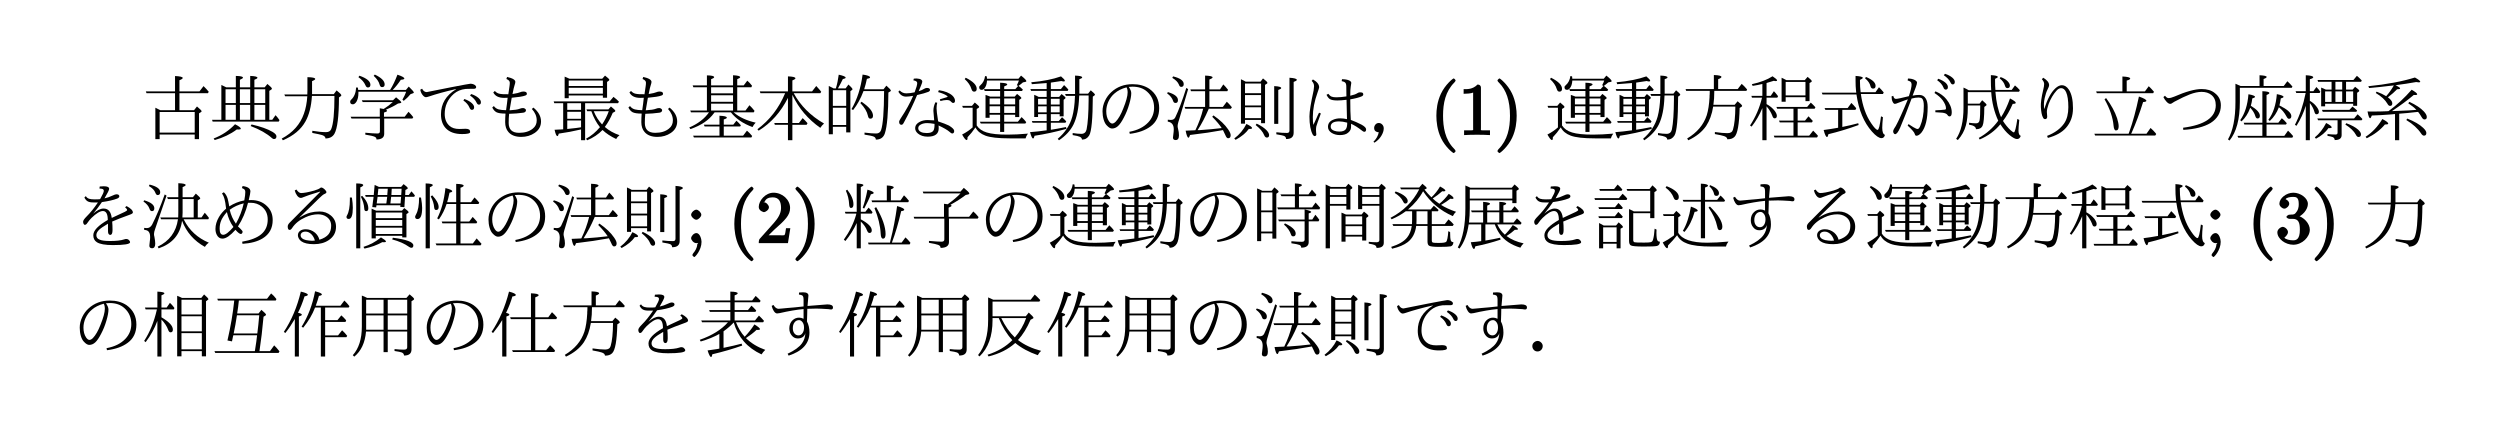 <?xml version="1.0" encoding="UTF-8"?>
<svg xmlns="http://www.w3.org/2000/svg" xmlns:xlink="http://www.w3.org/1999/xlink" width="518pt" height="90pt" viewBox="0 0 345 60" version="1.2">
<defs>
<g>
<symbol overflow="visible" id="glyph0-0">
<path style="stroke:none;" d="M 9 1 L 1 1 L 1 -8.594 L 9 -8.594 Z M 8.156 -8.078 L 1.859 -8.078 L 5.016 -4.203 Z M 8.484 0.078 L 8.484 -7.656 L 5.344 -3.797 Z M 4.672 -3.797 L 1.516 -7.688 L 1.516 0.094 Z M 8.141 0.484 L 5.016 -3.375 L 1.875 0.484 Z M 8.141 0.484 "/>
</symbol>
<symbol overflow="visible" id="glyph0-1">
<path style="stroke:none;" d="M 2.625 -3.422 L 4.656 -3.422 L 4.656 -5.766 L 0.719 -5.766 L 0.625 -6.016 L 4.656 -6.016 L 4.656 -8.141 C 5.363 -8.109 5.719 -8.02 5.719 -7.875 C 5.719 -7.781 5.566 -7.676 5.266 -7.562 L 5.266 -6.016 L 8.031 -6.016 L 8.594 -6.75 C 8.844 -6.508 9.082 -6.25 9.312 -5.969 L 9.203 -5.766 L 5.266 -5.766 L 5.266 -3.422 L 7.281 -3.422 L 7.688 -3.938 C 8.113 -3.582 8.328 -3.363 8.328 -3.281 C 8.328 -3.238 8.297 -3.195 8.234 -3.156 L 7.969 -2.984 L 7.969 0.578 L 7.375 0.578 L 7.375 -0.062 L 2.531 -0.062 L 2.531 0.578 L 1.938 0.578 L 1.938 -3.766 C 2.164 -3.66 2.395 -3.547 2.625 -3.422 Z M 2.531 -3.172 L 2.531 -0.328 L 7.375 -0.328 L 7.375 -3.172 Z M 2.531 -3.172 "/>
</symbol>
<symbol overflow="visible" id="glyph0-2">
<path style="stroke:none;" d="M 2.328 -6.578 L 3.641 -6.578 L 3.641 -8.156 C 4.297 -8.145 4.625 -8.066 4.625 -7.922 C 4.625 -7.836 4.484 -7.738 4.203 -7.625 L 4.203 -6.578 L 5.625 -6.578 L 5.625 -8.156 C 6.289 -8.133 6.625 -8.051 6.625 -7.906 C 6.625 -7.82 6.484 -7.727 6.203 -7.625 L 6.203 -6.578 L 7.625 -6.578 L 8 -7.047 C 8.414 -6.711 8.625 -6.5 8.625 -6.406 C 8.625 -6.352 8.594 -6.305 8.531 -6.266 L 8.266 -6.094 L 8.266 -2.094 L 8.672 -2.094 L 9.125 -2.734 C 9.344 -2.504 9.523 -2.273 9.672 -2.047 L 9.562 -1.844 L 0.438 -1.844 L 0.359 -2.094 L 1.641 -2.094 L 1.641 -6.906 C 1.836 -6.812 2.066 -6.703 2.328 -6.578 Z M 2.219 -6.312 L 2.219 -4.406 L 3.641 -4.406 L 3.641 -6.312 Z M 7.703 -2.094 L 7.703 -4.156 L 6.203 -4.156 L 6.203 -2.094 Z M 7.703 -4.406 L 7.703 -6.312 L 6.203 -6.312 L 6.203 -4.406 Z M 5.625 -6.312 L 4.203 -6.312 L 4.203 -4.406 L 5.625 -4.406 Z M 5.625 -4.156 L 4.203 -4.156 L 4.203 -2.094 L 5.625 -2.094 Z M 3.641 -4.156 L 2.219 -4.156 L 2.219 -2.094 L 3.641 -2.094 Z M 0.578 0.484 C 1.723 0.047 2.707 -0.609 3.531 -1.484 C 4.062 -1.211 4.328 -1.008 4.328 -0.875 C 4.328 -0.789 4.219 -0.75 4 -0.75 C 3.914 -0.75 3.844 -0.754 3.781 -0.766 C 2.906 -0.109 1.883 0.379 0.719 0.703 Z M 5.812 -1.453 C 7.062 -1.172 8.031 -0.828 8.719 -0.422 C 9.07 -0.211 9.25 -0.008 9.25 0.188 C 9.25 0.438 9.133 0.562 8.906 0.562 C 8.832 0.562 8.75 0.523 8.656 0.453 C 7.945 -0.191 6.957 -0.754 5.688 -1.234 Z M 5.812 -1.453 "/>
</symbol>
<symbol overflow="visible" id="glyph0-3">
<path style="stroke:none;" d="M 4.109 -5.344 L 1.047 -5.344 L 0.938 -5.594 L 4.109 -5.594 C 4.117 -5.727 4.125 -5.91 4.125 -6.141 L 4.125 -7.984 C 4.844 -7.973 5.203 -7.891 5.203 -7.734 C 5.203 -7.648 5.055 -7.551 4.766 -7.438 L 4.766 -6.141 C 4.766 -5.898 4.766 -5.734 4.766 -5.641 L 7.766 -5.641 L 8.156 -6.156 C 8.594 -5.812 8.812 -5.586 8.812 -5.484 C 8.812 -5.441 8.781 -5.395 8.719 -5.344 L 8.484 -5.188 C 8.473 -2.57 8.266 -0.898 7.859 -0.172 C 7.617 0.254 7.207 0.473 6.625 0.484 C 6.613 0.273 6.457 0.117 6.156 0.016 C 5.969 -0.047 5.516 -0.145 4.797 -0.281 L 4.797 -0.578 C 5.547 -0.453 6.176 -0.391 6.688 -0.391 C 7.051 -0.391 7.289 -0.523 7.406 -0.797 C 7.707 -1.504 7.859 -3.035 7.859 -5.391 L 4.75 -5.391 C 4.656 -3.941 4.359 -2.77 3.859 -1.875 C 3.234 -0.75 2.191 0.117 0.734 0.734 L 0.578 0.5 C 2.109 -0.32 3.129 -1.469 3.641 -2.938 C 3.891 -3.625 4.047 -4.426 4.109 -5.344 Z M 4.109 -5.344 "/>
</symbol>
<symbol overflow="visible" id="glyph0-4">
<path style="stroke:none;" d="M 1.734 -6.219 L 6.141 -6.219 C 6.516 -6.812 6.852 -7.516 7.156 -8.328 C 7.789 -8.117 8.109 -7.941 8.109 -7.797 C 8.109 -7.703 7.945 -7.645 7.625 -7.625 C 7.281 -7.102 6.906 -6.633 6.5 -6.219 L 8.328 -6.219 L 8.719 -6.688 C 9.188 -6.238 9.422 -5.961 9.422 -5.859 C 9.422 -5.816 9.375 -5.781 9.281 -5.75 L 8.969 -5.641 C 8.695 -5.305 8.383 -5 8.031 -4.719 L 7.844 -4.875 C 8.102 -5.332 8.273 -5.695 8.359 -5.969 L 1.766 -5.969 L 1.766 -5.812 C 1.766 -5.301 1.672 -4.891 1.484 -4.578 C 1.328 -4.348 1.164 -4.234 1 -4.234 C 0.75 -4.234 0.625 -4.352 0.625 -4.594 C 0.625 -4.707 0.676 -4.805 0.781 -4.891 C 1.188 -5.266 1.41 -5.82 1.453 -6.562 L 1.688 -6.547 C 1.719 -6.336 1.734 -6.227 1.734 -6.219 Z M 5.562 -3.484 C 5.664 -3.43 5.719 -3.379 5.719 -3.328 C 5.719 -3.254 5.578 -3.176 5.297 -3.094 L 5.297 -2.516 L 8.156 -2.516 L 8.688 -3.203 C 8.914 -2.984 9.133 -2.734 9.344 -2.453 L 9.219 -2.266 L 5.328 -2.266 L 5.328 -0.156 C 5.328 0.352 4.973 0.613 4.266 0.625 C 4.266 0.445 4.18 0.32 4.016 0.25 C 3.816 0.156 3.383 0.055 2.719 -0.047 L 2.719 -0.312 C 3.469 -0.238 4.031 -0.203 4.406 -0.203 C 4.625 -0.203 4.734 -0.301 4.734 -0.5 L 4.734 -2.266 L 0.812 -2.266 L 0.688 -2.516 L 4.719 -2.516 L 4.719 -3.688 C 4.781 -3.676 4.957 -3.645 5.25 -3.594 L 5.297 -3.625 C 5.754 -3.906 6.16 -4.211 6.516 -4.547 L 2.359 -4.547 L 2.234 -4.797 L 6.547 -4.797 L 6.969 -5.203 C 7.445 -4.828 7.688 -4.594 7.688 -4.5 C 7.688 -4.445 7.629 -4.41 7.516 -4.391 L 7.234 -4.344 C 6.785 -4.051 6.227 -3.766 5.562 -3.484 Z M 4.031 -8.344 C 4.938 -7.914 5.391 -7.461 5.391 -6.984 C 5.391 -6.734 5.27 -6.609 5.031 -6.609 C 4.863 -6.609 4.75 -6.727 4.688 -6.969 C 4.594 -7.352 4.32 -7.754 3.875 -8.172 Z M 1.906 -8.188 C 2.914 -7.832 3.422 -7.414 3.422 -6.938 C 3.422 -6.688 3.305 -6.562 3.078 -6.562 C 2.93 -6.562 2.816 -6.664 2.734 -6.875 C 2.555 -7.289 2.234 -7.66 1.766 -7.984 Z M 1.906 -8.188 "/>
</symbol>
<symbol overflow="visible" id="glyph0-5">
<path style="stroke:none;" d="M 1.156 -6.391 C 1.32 -6.078 1.535 -5.922 1.797 -5.922 C 1.836 -5.922 2.961 -6.145 5.172 -6.594 C 6.836 -6.914 7.723 -7.078 7.828 -7.078 C 8.055 -7.078 8.258 -7.02 8.438 -6.906 C 8.562 -6.82 8.625 -6.723 8.625 -6.609 C 8.625 -6.453 8.508 -6.375 8.281 -6.375 L 7.797 -6.375 C 7.566 -6.375 7.359 -6.367 7.172 -6.359 C 6.523 -6.285 5.984 -6.062 5.547 -5.688 C 4.703 -4.945 4.281 -4.02 4.281 -2.906 C 4.281 -2.207 4.5 -1.66 4.938 -1.266 C 5.258 -0.973 5.711 -0.828 6.297 -0.828 C 6.391 -0.828 6.562 -0.832 6.812 -0.844 C 6.977 -0.852 7.086 -0.859 7.141 -0.859 C 7.367 -0.859 7.539 -0.82 7.656 -0.75 C 7.75 -0.676 7.797 -0.562 7.797 -0.406 C 7.797 -0.219 7.426 -0.125 6.688 -0.125 C 5.695 -0.125 4.945 -0.391 4.438 -0.922 C 3.988 -1.391 3.766 -2.035 3.766 -2.859 C 3.766 -4.316 4.457 -5.469 5.844 -6.312 L 5.844 -6.344 C 4.352 -6 3.117 -5.66 2.141 -5.328 C 1.93 -5.254 1.781 -5.219 1.688 -5.219 C 1.539 -5.219 1.383 -5.32 1.219 -5.531 C 1.062 -5.727 0.957 -5.969 0.906 -6.25 Z M 7 -4.969 C 7.438 -4.812 7.773 -4.625 8.016 -4.406 C 8.234 -4.207 8.344 -4.016 8.344 -3.828 C 8.344 -3.586 8.238 -3.469 8.031 -3.469 C 7.895 -3.469 7.785 -3.57 7.703 -3.781 C 7.547 -4.156 7.266 -4.484 6.859 -4.766 Z M 7.938 -5.656 C 8.352 -5.52 8.691 -5.336 8.953 -5.109 C 9.172 -4.91 9.281 -4.719 9.281 -4.531 C 9.281 -4.301 9.188 -4.188 9 -4.188 C 8.863 -4.188 8.75 -4.297 8.656 -4.516 C 8.508 -4.836 8.219 -5.148 7.781 -5.453 Z M 7.938 -5.656 "/>
</symbol>
<symbol overflow="visible" id="glyph0-6">
<path style="stroke:none;" d="M 3.266 -2.953 C 2.68 -2.953 2.266 -3.016 2.016 -3.141 C 1.773 -3.273 1.582 -3.492 1.438 -3.797 L 1.656 -4 C 1.812 -3.77 2.035 -3.613 2.328 -3.531 C 2.566 -3.469 2.906 -3.43 3.344 -3.422 C 3.352 -3.516 3.395 -3.816 3.469 -4.328 C 3.508 -4.641 3.539 -4.91 3.562 -5.141 C 3.469 -5.129 3.305 -5.125 3.078 -5.125 C 2.328 -5.125 1.828 -5.375 1.578 -5.875 L 1.797 -6.078 C 1.973 -5.879 2.176 -5.754 2.406 -5.703 C 2.656 -5.641 3.07 -5.613 3.656 -5.625 C 3.738 -6.102 3.789 -6.457 3.812 -6.688 C 3.844 -6.883 3.859 -7.062 3.859 -7.219 C 3.859 -7.332 3.82 -7.426 3.75 -7.5 C 3.688 -7.582 3.566 -7.66 3.391 -7.734 L 3.484 -8.016 C 4.242 -7.848 4.625 -7.617 4.625 -7.328 C 4.625 -7.234 4.582 -7.062 4.5 -6.812 C 4.445 -6.676 4.359 -6.289 4.234 -5.656 C 4.797 -5.75 5.148 -5.832 5.297 -5.906 C 5.43 -5.969 5.582 -6 5.75 -6 C 6.062 -6 6.219 -5.895 6.219 -5.688 C 6.219 -5.57 6.133 -5.488 5.969 -5.438 C 5.656 -5.32 5.039 -5.223 4.125 -5.141 C 4.02 -4.598 3.922 -4.02 3.828 -3.406 C 4.516 -3.445 4.984 -3.52 5.234 -3.625 C 5.379 -3.688 5.535 -3.719 5.703 -3.719 C 5.805 -3.719 5.898 -3.68 5.984 -3.609 C 6.055 -3.547 6.094 -3.488 6.094 -3.438 C 6.094 -3.238 5.969 -3.117 5.719 -3.078 C 5.113 -2.992 4.461 -2.941 3.766 -2.922 C 3.723 -2.516 3.703 -2.098 3.703 -1.672 C 3.703 -0.754 4.18 -0.297 5.141 -0.297 C 5.93 -0.297 6.562 -0.488 7.031 -0.875 C 7.395 -1.156 7.578 -1.535 7.578 -2.016 C 7.578 -2.578 7.352 -3.102 6.906 -3.594 L 7.125 -3.781 C 7.82 -3.207 8.172 -2.57 8.172 -1.875 C 8.172 -1.207 7.879 -0.676 7.297 -0.281 C 6.766 0.082 6.145 0.266 5.438 0.266 C 4.645 0.266 4.055 0.039 3.672 -0.406 C 3.367 -0.75 3.219 -1.207 3.219 -1.781 C 3.219 -2.164 3.234 -2.555 3.266 -2.953 Z M 3.266 -2.953 "/>
</symbol>
<symbol overflow="visible" id="glyph0-7">
<path style="stroke:none;" d="M 2.703 -7.766 L 7.219 -7.766 L 7.609 -8.203 C 8.004 -7.898 8.203 -7.707 8.203 -7.625 C 8.203 -7.57 8.172 -7.523 8.109 -7.484 L 7.891 -7.328 L 7.891 -5.141 L 7.312 -5.141 L 7.312 -5.453 L 2.594 -5.453 L 2.594 -5.078 L 2.031 -5.078 L 2.031 -8.062 C 2.176 -8.008 2.398 -7.91 2.703 -7.766 Z M 2.594 -7.516 L 2.594 -6.766 L 7.312 -6.766 L 7.312 -7.516 Z M 7.312 -5.703 L 7.312 -6.516 L 2.594 -6.516 L 2.594 -5.703 Z M 5.719 -3.281 L 5.141 -3.281 L 5.047 -3.531 L 8.078 -3.531 L 8.422 -3.938 C 8.828 -3.613 9.031 -3.41 9.031 -3.328 C 9.031 -3.273 9 -3.234 8.938 -3.203 L 8.672 -3.062 C 8.367 -2.32 8.004 -1.672 7.578 -1.109 C 8.141 -0.617 8.816 -0.238 9.609 0.031 C 9.391 0.195 9.238 0.375 9.156 0.562 C 8.383 0.195 7.754 -0.219 7.266 -0.688 C 6.691 -0.094 5.984 0.379 5.141 0.734 L 4.984 0.516 C 5.691 0.141 6.332 -0.391 6.906 -1.078 C 6.438 -1.648 6.039 -2.383 5.719 -3.281 Z M 6.047 -3.281 C 6.348 -2.551 6.734 -1.941 7.203 -1.453 C 7.586 -2.023 7.895 -2.633 8.125 -3.281 Z M 4.297 -0.766 C 4.273 -0.754 4.227 -0.742 4.156 -0.734 C 3.238 -0.516 2.258 -0.332 1.219 -0.188 C 1.164 0.039 1.102 0.156 1.031 0.156 C 0.895 0.156 0.766 -0.133 0.641 -0.719 C 1.16 -0.738 1.555 -0.758 1.828 -0.781 L 1.828 -4.391 L 0.594 -4.391 L 0.516 -4.641 L 8.25 -4.641 L 8.781 -5.266 C 8.82 -5.223 8.859 -5.191 8.891 -5.172 C 9.109 -5.016 9.32 -4.82 9.531 -4.594 L 9.406 -4.391 L 4.859 -4.391 L 4.859 0.719 L 4.297 0.719 Z M 2.391 -3.469 L 4.297 -3.469 L 4.297 -4.391 L 2.391 -4.391 Z M 4.297 -3.203 L 2.391 -3.203 L 2.391 -2.234 L 4.297 -2.234 Z M 4.297 -2 L 2.391 -2 L 2.391 -0.828 C 3.379 -0.93 4.016 -1.008 4.297 -1.062 Z M 4.297 -2 "/>
</symbol>
<symbol overflow="visible" id="glyph0-8">
<path style="stroke:none;" d="M 7.062 -6.594 L 7.062 -3.375 L 8.203 -3.375 L 8.75 -4.109 C 9.031 -3.836 9.266 -3.578 9.453 -3.328 L 9.344 -3.125 L 6.562 -3.125 C 7.32 -2.469 8.336 -1.992 9.609 -1.703 C 9.422 -1.516 9.273 -1.312 9.172 -1.094 C 7.867 -1.57 6.875 -2.25 6.188 -3.125 L 3.938 -3.125 L 3.859 -3.031 C 3.172 -2.062 2.082 -1.32 0.594 -0.812 L 0.438 -1.031 C 1.656 -1.562 2.562 -2.258 3.156 -3.125 L 0.672 -3.125 L 0.578 -3.375 L 2.875 -3.375 L 2.875 -6.594 L 1 -6.594 L 0.906 -6.844 L 2.875 -6.844 L 2.875 -8.234 C 3.539 -8.223 3.875 -8.141 3.875 -7.984 C 3.875 -7.898 3.734 -7.805 3.453 -7.703 L 3.453 -6.844 L 6.484 -6.844 L 6.484 -8.25 C 7.141 -8.219 7.469 -8.129 7.469 -7.984 C 7.469 -7.91 7.332 -7.816 7.062 -7.703 L 7.062 -6.844 L 7.953 -6.844 L 8.453 -7.5 C 8.66 -7.332 8.879 -7.098 9.109 -6.797 L 9.016 -6.594 Z M 6.484 -6.594 L 3.453 -6.594 L 3.453 -5.75 L 6.484 -5.75 Z M 6.484 -3.375 L 6.484 -4.328 L 3.453 -4.328 L 3.453 -3.375 Z M 6.484 -4.578 L 6.484 -5.484 L 3.453 -5.484 L 3.453 -4.578 Z M 5.203 -1.172 L 5.203 0.094 L 7.875 0.094 L 8.406 -0.594 C 8.633 -0.406 8.875 -0.16 9.125 0.141 L 9.016 0.344 L 1.078 0.344 L 0.969 0.094 L 4.609 0.094 L 4.609 -1.172 L 2.562 -1.172 L 2.453 -1.422 L 4.609 -1.422 L 4.609 -2.656 C 5.285 -2.633 5.625 -2.547 5.625 -2.391 C 5.625 -2.305 5.484 -2.223 5.203 -2.141 L 5.203 -1.422 L 6.516 -1.422 L 6.953 -1.969 C 7.141 -1.801 7.344 -1.594 7.562 -1.344 L 7.469 -1.172 Z M 5.203 -1.172 "/>
</symbol>
<symbol overflow="visible" id="glyph0-9">
<path style="stroke:none;" d="M 5.266 -5.547 L 5.266 -1.656 L 6.172 -1.656 L 6.688 -2.328 C 6.926 -2.109 7.148 -1.875 7.359 -1.625 L 7.234 -1.406 L 5.266 -1.406 L 5.266 0.719 L 4.656 0.719 L 4.656 -1.406 L 2.844 -1.406 L 2.766 -1.656 L 4.656 -1.656 L 4.656 -5.125 C 3.664 -3.156 2.316 -1.645 0.609 -0.594 L 0.438 -0.797 C 2.133 -2.055 3.41 -3.711 4.266 -5.766 L 0.859 -5.766 L 0.766 -6.016 L 4.656 -6.016 L 4.656 -8.094 C 5.344 -8.07 5.688 -7.984 5.688 -7.828 C 5.688 -7.742 5.547 -7.645 5.266 -7.531 L 5.266 -6.016 L 7.984 -6.016 L 8.562 -6.766 C 8.883 -6.422 9.113 -6.156 9.25 -5.969 L 9.125 -5.766 L 5.453 -5.766 C 6.379 -4.055 7.773 -2.66 9.641 -1.578 C 9.43 -1.398 9.258 -1.203 9.125 -0.984 C 7.426 -2.18 6.156 -3.672 5.312 -5.453 Z M 5.266 -5.547 "/>
</symbol>
<symbol overflow="visible" id="glyph0-10">
<path style="stroke:none;" d="M 1.547 -6.438 L 1.875 -6.438 L 1.891 -6.516 C 2.047 -7.016 2.172 -7.617 2.266 -8.328 C 2.898 -8.191 3.219 -8.055 3.219 -7.922 C 3.219 -7.836 3.086 -7.77 2.828 -7.719 C 2.641 -7.312 2.414 -6.883 2.156 -6.438 L 3.219 -6.438 L 3.609 -6.969 C 3.984 -6.625 4.172 -6.406 4.172 -6.312 C 4.172 -6.289 4.156 -6.266 4.125 -6.234 L 3.875 -6.047 L 3.875 -0.359 L 3.297 -0.359 L 3.297 -1.125 L 1.453 -1.125 L 1.453 -0.094 L 0.891 -0.094 L 0.891 -6.766 C 0.992 -6.723 1.164 -6.641 1.406 -6.516 Z M 3.297 -3.766 L 1.453 -3.766 L 1.453 -1.375 L 3.297 -1.375 Z M 3.297 -4.016 L 3.297 -6.188 L 1.453 -6.188 L 1.453 -4.016 Z M 5.781 -6.312 L 8.453 -6.312 L 8.844 -6.812 C 9.258 -6.457 9.469 -6.227 9.469 -6.125 C 9.469 -6.082 9.445 -6.051 9.406 -6.031 L 9.125 -5.859 C 9.113 -3.055 8.953 -1.18 8.641 -0.234 C 8.453 0.348 8.035 0.641 7.391 0.641 C 7.391 0.461 7.301 0.328 7.125 0.234 C 6.914 0.141 6.484 0.047 5.828 -0.047 L 5.828 -0.328 C 6.535 -0.242 7.066 -0.203 7.422 -0.203 C 7.766 -0.203 7.992 -0.352 8.109 -0.656 C 8.379 -1.426 8.52 -3.227 8.531 -6.062 L 5.688 -6.062 C 5.312 -5.051 4.832 -4.176 4.25 -3.438 L 4.031 -3.578 C 4.812 -4.91 5.32 -6.5 5.562 -8.344 C 6.25 -8.25 6.594 -8.117 6.594 -7.953 C 6.594 -7.867 6.445 -7.801 6.156 -7.75 C 6.051 -7.238 5.926 -6.758 5.781 -6.312 Z M 5.406 -4.594 C 6.469 -3.883 7 -3.238 7 -2.656 C 7 -2.383 6.875 -2.25 6.625 -2.25 C 6.457 -2.25 6.348 -2.383 6.297 -2.656 C 6.18 -3.219 5.832 -3.801 5.25 -4.406 Z M 5.406 -4.594 "/>
</symbol>
<symbol overflow="visible" id="glyph0-11">
<path style="stroke:none;" d="M 3.797 -0.203 C 3.547 -0.422 3.422 -0.66 3.422 -0.922 C 3.422 -1.316 3.641 -1.617 4.078 -1.828 C 4.391 -1.984 4.738 -2.062 5.125 -2.062 C 5.383 -2.062 5.691 -2.047 6.047 -2.016 C 5.973 -2.848 5.938 -3.285 5.938 -3.328 C 5.938 -3.742 6.031 -4.141 6.219 -4.516 L 6.469 -4.453 C 6.406 -4.234 6.375 -3.973 6.375 -3.672 C 6.375 -3.547 6.391 -3.348 6.422 -3.078 C 6.453 -2.828 6.508 -2.426 6.594 -1.875 C 7.258 -1.656 7.758 -1.461 8.094 -1.297 C 8.57 -1.004 8.812 -0.758 8.812 -0.562 C 8.812 -0.32 8.711 -0.203 8.516 -0.203 C 8.453 -0.203 8.328 -0.285 8.141 -0.453 C 7.867 -0.691 7.375 -0.977 6.656 -1.312 C 6.664 -1.227 6.672 -1.098 6.672 -0.922 C 6.672 -0.148 6.164 0.234 5.156 0.234 C 4.594 0.234 4.141 0.086 3.797 -0.203 Z M 6.094 -1.531 C 5.676 -1.602 5.336 -1.641 5.078 -1.641 C 4.754 -1.641 4.477 -1.582 4.25 -1.469 C 3.977 -1.344 3.844 -1.164 3.844 -0.938 C 3.844 -0.707 3.973 -0.531 4.234 -0.406 C 4.441 -0.312 4.707 -0.266 5.031 -0.266 C 5.508 -0.266 5.816 -0.383 5.953 -0.625 C 6.055 -0.801 6.102 -1.102 6.094 -1.531 Z M 3.344 -5.891 C 3.582 -6.504 3.703 -6.93 3.703 -7.172 C 3.703 -7.367 3.523 -7.492 3.172 -7.547 L 3.234 -7.781 C 3.492 -7.82 3.75 -7.812 4 -7.75 C 4.27 -7.676 4.406 -7.547 4.406 -7.359 C 4.406 -7.273 4.332 -7.062 4.188 -6.719 L 3.906 -6.047 C 4.227 -6.141 4.477 -6.25 4.656 -6.375 C 4.801 -6.457 4.926 -6.5 5.031 -6.5 C 5.32 -6.5 5.469 -6.406 5.469 -6.219 C 5.469 -6.113 5.391 -6.023 5.234 -5.953 C 4.891 -5.816 4.375 -5.672 3.688 -5.516 C 3.176 -4.273 2.562 -3 1.844 -1.688 C 1.75 -1.5 1.645 -1.406 1.531 -1.406 C 1.312 -1.406 1.203 -1.551 1.203 -1.844 C 1.203 -1.914 1.285 -2.082 1.453 -2.344 C 2.148 -3.383 2.711 -4.406 3.141 -5.406 C 2.742 -5.332 2.414 -5.297 2.156 -5.297 C 1.719 -5.297 1.363 -5.52 1.094 -5.969 L 1.281 -6.156 C 1.531 -5.883 1.836 -5.75 2.203 -5.75 C 2.535 -5.75 2.914 -5.797 3.344 -5.891 Z M 6.828 -4.922 C 6.941 -4.961 7.109 -5.016 7.328 -5.078 C 7.523 -5.141 7.66 -5.18 7.734 -5.203 C 7.848 -5.234 7.906 -5.266 7.906 -5.297 C 7.906 -5.328 7.859 -5.375 7.766 -5.438 C 7.523 -5.613 7.133 -5.773 6.594 -5.922 L 6.688 -6.188 C 7.531 -6.062 8.156 -5.812 8.562 -5.438 C 8.801 -5.207 8.922 -4.969 8.922 -4.719 C 8.922 -4.52 8.832 -4.422 8.656 -4.422 C 8.57 -4.422 8.457 -4.5 8.312 -4.656 C 8.219 -4.77 8.039 -4.828 7.781 -4.828 C 7.531 -4.828 7.238 -4.781 6.906 -4.688 Z M 6.828 -4.922 "/>
</symbol>
<symbol overflow="visible" id="glyph0-12">
<path style="stroke:none;" d="M 5.75 -5.297 L 5.75 -6.078 L 3.625 -6.078 L 3.516 -6.328 L 5.75 -6.328 L 5.75 -7.219 C 6.406 -7.195 6.734 -7.117 6.734 -6.984 C 6.734 -6.898 6.594 -6.805 6.312 -6.703 L 6.312 -6.328 L 7.844 -6.328 L 8.234 -6.766 L 8.062 -6.875 C 8.188 -7.113 8.281 -7.328 8.344 -7.516 L 3.938 -7.516 C 3.914 -7.148 3.844 -6.859 3.719 -6.641 C 3.57 -6.367 3.406 -6.234 3.219 -6.234 C 2.977 -6.234 2.859 -6.352 2.859 -6.594 C 2.859 -6.695 2.914 -6.789 3.031 -6.875 C 3.383 -7.176 3.598 -7.598 3.672 -8.141 L 3.906 -8.094 C 3.914 -7.969 3.926 -7.859 3.938 -7.766 L 8.281 -7.766 L 8.641 -8.203 C 9.129 -7.816 9.375 -7.562 9.375 -7.438 C 9.375 -7.383 9.328 -7.348 9.234 -7.328 L 8.906 -7.266 C 8.758 -7.129 8.555 -6.969 8.297 -6.781 C 8.492 -6.645 8.691 -6.473 8.891 -6.266 L 8.781 -6.078 L 6.312 -6.078 L 6.312 -5.297 L 7.766 -5.297 L 8.094 -5.672 C 8.488 -5.367 8.688 -5.18 8.688 -5.109 C 8.688 -5.066 8.664 -5.035 8.625 -5.016 L 8.391 -4.844 L 8.391 -2.469 L 7.828 -2.469 L 7.828 -2.797 L 6.312 -2.797 L 6.312 -1.828 L 8.203 -1.828 L 8.719 -2.469 C 8.977 -2.227 9.191 -1.992 9.359 -1.766 L 9.234 -1.578 L 6.312 -1.578 L 6.312 -0.422 L 5.75 -0.422 L 5.75 -1.578 L 3.078 -1.578 L 2.953 -1.828 L 5.75 -1.828 L 5.75 -2.797 L 4.297 -2.797 L 4.297 -2.375 L 3.734 -2.375 L 3.734 -5.531 C 3.766 -5.52 3.801 -5.508 3.844 -5.5 C 3.969 -5.457 4.109 -5.406 4.266 -5.344 L 4.375 -5.297 Z M 5.75 -5.047 L 4.297 -5.047 L 4.297 -4.219 L 5.75 -4.219 Z M 6.312 -5.047 L 6.312 -4.219 L 7.828 -4.219 L 7.828 -5.047 Z M 6.312 -3.969 L 6.312 -3.047 L 7.828 -3.047 L 7.828 -3.969 Z M 5.75 -3.969 L 4.297 -3.969 L 4.297 -3.047 L 5.75 -3.047 Z M 2.516 -1.312 C 2.816 -0.852 3.281 -0.531 3.906 -0.344 C 4.551 -0.145 5.508 -0.047 6.781 -0.047 C 7.602 -0.047 8.539 -0.094 9.594 -0.188 C 9.426 0.039 9.316 0.258 9.266 0.469 L 7.062 0.469 C 5.508 0.469 4.395 0.344 3.719 0.094 C 3.062 -0.156 2.602 -0.535 2.344 -1.047 C 2 -0.535 1.633 -0.082 1.25 0.312 C 1.258 0.57 1.219 0.703 1.125 0.703 C 0.988 0.703 0.781 0.445 0.5 -0.062 C 1.031 -0.332 1.516 -0.66 1.953 -1.047 L 1.953 -3.766 L 0.609 -3.766 L 0.516 -4.016 L 1.859 -4.016 L 2.25 -4.484 C 2.656 -4.16 2.859 -3.957 2.859 -3.875 C 2.859 -3.832 2.82 -3.785 2.75 -3.734 L 2.516 -3.594 Z M 1 -7.906 C 2.008 -7.406 2.516 -6.895 2.516 -6.375 C 2.516 -6.113 2.395 -5.984 2.156 -5.984 C 1.988 -5.984 1.867 -6.098 1.797 -6.328 C 1.648 -6.828 1.336 -7.289 0.859 -7.719 Z M 1 -7.906 "/>
</symbol>
<symbol overflow="visible" id="glyph0-13">
<path style="stroke:none;" d="M 6.688 -5.406 L 5.422 -5.406 L 5.312 -5.656 L 6.688 -5.656 L 6.688 -8.203 C 7.344 -8.18 7.672 -8.098 7.672 -7.953 C 7.672 -7.867 7.539 -7.785 7.281 -7.703 L 7.281 -5.703 L 8.484 -5.703 L 8.859 -6.172 C 9.242 -5.848 9.438 -5.648 9.438 -5.578 C 9.438 -5.535 9.41 -5.492 9.359 -5.453 L 9.141 -5.297 C 9.129 -2.242 8.961 -0.457 8.641 0.062 C 8.41 0.445 8.078 0.641 7.641 0.641 C 7.641 0.473 7.539 0.344 7.344 0.25 C 7.195 0.176 6.867 0.098 6.359 0.016 L 6.359 -0.266 C 6.828 -0.191 7.223 -0.156 7.547 -0.156 C 7.941 -0.156 8.188 -0.359 8.281 -0.766 C 8.457 -1.629 8.551 -3 8.562 -4.875 L 8.562 -5.453 L 7.266 -5.453 C 7.266 -5.379 7.258 -5.316 7.25 -5.266 C 7.195 -3.672 6.938 -2.395 6.469 -1.438 C 6.062 -0.613 5.395 0.109 4.469 0.734 L 4.297 0.531 C 5.316 -0.332 5.988 -1.359 6.312 -2.547 C 6.508 -3.273 6.629 -4.172 6.672 -5.234 Z M 3.344 -5.25 L 4.484 -5.25 L 4.828 -5.656 C 5.191 -5.383 5.375 -5.207 5.375 -5.125 C 5.375 -5.082 5.336 -5.035 5.266 -4.984 L 5.109 -4.859 L 5.109 -2.578 L 4.562 -2.578 L 4.562 -2.875 L 3.344 -2.875 L 3.344 -1.922 L 4.438 -1.922 L 4.891 -2.453 C 5.117 -2.254 5.312 -2.062 5.469 -1.875 L 5.359 -1.688 L 3.344 -1.688 L 3.344 -0.719 C 3.832 -0.789 4.531 -0.914 5.438 -1.094 L 5.5 -0.844 C 3.945 -0.414 2.477 -0.098 1.094 0.109 C 1.039 0.359 0.973 0.484 0.891 0.484 C 0.766 0.484 0.625 0.191 0.469 -0.391 C 1.176 -0.441 1.891 -0.52 2.609 -0.625 L 2.766 -0.641 L 2.766 -1.688 L 0.812 -1.688 L 0.719 -1.922 L 2.766 -1.922 L 2.766 -2.875 L 1.578 -2.875 L 1.578 -2.484 L 1.047 -2.484 L 1.047 -5.547 C 1.242 -5.473 1.453 -5.375 1.672 -5.25 L 2.766 -5.25 L 2.766 -6.094 L 0.609 -6.094 L 0.516 -6.344 L 2.766 -6.344 L 2.766 -7.172 L 2.547 -7.156 C 1.898 -7.094 1.289 -7.047 0.719 -7.016 L 0.641 -7.281 C 2.266 -7.426 3.633 -7.695 4.75 -8.094 C 5.102 -7.801 5.281 -7.598 5.281 -7.484 C 5.281 -7.422 5.223 -7.391 5.109 -7.391 C 5.047 -7.391 4.941 -7.41 4.797 -7.453 C 4.379 -7.379 3.895 -7.305 3.344 -7.234 L 3.344 -6.344 L 4.734 -6.344 L 5.172 -6.891 C 5.379 -6.703 5.578 -6.492 5.766 -6.266 L 5.672 -6.094 L 3.344 -6.094 Z M 4.562 -3.953 L 3.344 -3.953 L 3.344 -3.125 L 4.562 -3.125 Z M 4.562 -4.203 L 4.562 -5 L 3.344 -5 L 3.344 -4.203 Z M 2.766 -5 L 1.578 -5 L 1.578 -4.203 L 2.766 -4.203 Z M 1.578 -3.125 L 2.766 -3.125 L 2.766 -3.953 L 1.578 -3.953 Z M 1.578 -3.125 "/>
</symbol>
<symbol overflow="visible" id="glyph0-14">
<path style="stroke:none;" d="M 4.703 -6.641 C 4.93 -6.305 5.047 -6.02 5.047 -5.781 C 5.047 -5.395 4.953 -4.883 4.766 -4.25 C 4.578 -3.594 4.332 -2.984 4.031 -2.422 C 3.75 -1.867 3.477 -1.473 3.219 -1.234 C 2.969 -1.004 2.691 -0.891 2.391 -0.891 C 2.18 -0.891 1.945 -1.023 1.688 -1.297 C 1.5 -1.473 1.348 -1.75 1.234 -2.125 C 1.129 -2.488 1.078 -2.867 1.078 -3.266 C 1.078 -3.773 1.195 -4.273 1.438 -4.766 C 1.645 -5.203 1.93 -5.586 2.297 -5.922 C 3.086 -6.648 4.066 -7.016 5.234 -7.016 C 6.141 -7.016 6.91 -6.801 7.547 -6.375 C 8.453 -5.727 8.906 -4.836 8.906 -3.703 C 8.906 -2.609 8.508 -1.77 7.719 -1.188 C 7 -0.645 6.039 -0.301 4.844 -0.156 L 4.781 -0.438 C 5.906 -0.645 6.773 -1.078 7.391 -1.734 C 7.93 -2.305 8.203 -2.984 8.203 -3.766 C 8.203 -4.672 7.883 -5.406 7.25 -5.969 C 6.738 -6.438 6.062 -6.672 5.219 -6.672 C 5.039 -6.672 4.867 -6.66 4.703 -6.641 Z M 4.391 -6.578 C 3.723 -6.398 3.176 -6.125 2.75 -5.75 C 2.383 -5.445 2.094 -5.055 1.875 -4.578 C 1.688 -4.148 1.594 -3.719 1.594 -3.281 C 1.594 -2.738 1.711 -2.285 1.953 -1.922 C 2.109 -1.691 2.266 -1.578 2.422 -1.578 C 2.566 -1.578 2.727 -1.664 2.906 -1.844 C 3.281 -2.238 3.625 -2.836 3.938 -3.641 C 4.344 -4.641 4.547 -5.383 4.547 -5.875 C 4.547 -6.188 4.492 -6.422 4.391 -6.578 Z M 4.391 -6.578 "/>
</symbol>
<symbol overflow="visible" id="glyph0-15">
<path style="stroke:none;" d="M 6.438 -3.875 L 8.297 -3.875 L 8.844 -4.594 C 9.07 -4.383 9.305 -4.129 9.547 -3.828 L 9.406 -3.625 L 6.344 -3.625 C 6.312 -3.57 6.297 -3.531 6.297 -3.5 C 5.867 -2.488 5.375 -1.547 4.812 -0.672 L 5.109 -0.672 C 6.18 -0.742 7.191 -0.836 8.141 -0.953 C 7.848 -1.398 7.41 -1.922 6.828 -2.516 L 7 -2.703 C 7.906 -2.078 8.582 -1.43 9.031 -0.766 C 9.258 -0.441 9.375 -0.176 9.375 0.031 C 9.375 0.312 9.254 0.453 9.016 0.453 C 8.879 0.453 8.754 0.305 8.641 0.016 C 8.555 -0.172 8.445 -0.398 8.312 -0.672 C 6.969 -0.422 5.453 -0.195 3.766 0 C 3.691 0.25 3.617 0.375 3.547 0.375 C 3.41 0.375 3.281 0.051 3.156 -0.594 L 4.234 -0.641 L 4.5 -0.656 C 4.969 -1.613 5.328 -2.602 5.578 -3.625 L 3.109 -3.625 L 3.016 -3.875 L 5.844 -3.875 L 5.844 -6.047 L 3.891 -6.047 L 3.812 -6.297 L 5.844 -6.297 L 5.844 -8.203 C 6.531 -8.18 6.875 -8.098 6.875 -7.953 C 6.875 -7.867 6.727 -7.77 6.438 -7.656 L 6.438 -6.297 L 7.906 -6.297 L 8.359 -6.984 C 8.547 -6.805 8.766 -6.555 9.016 -6.234 L 8.906 -6.047 L 6.438 -6.047 Z M 0.703 -5.922 C 1.629 -5.648 2.094 -5.281 2.094 -4.812 C 2.094 -4.551 1.984 -4.422 1.766 -4.422 C 1.598 -4.422 1.488 -4.504 1.438 -4.672 C 1.312 -5.078 1.031 -5.438 0.594 -5.75 Z M 1.422 -8.094 C 2.398 -7.852 2.891 -7.5 2.891 -7.031 C 2.891 -6.77 2.773 -6.641 2.547 -6.641 C 2.398 -6.641 2.289 -6.75 2.219 -6.969 C 2.082 -7.301 1.781 -7.609 1.312 -7.891 Z M 3.5 -6.328 L 2.203 -1.953 L 2.156 -1.812 C 2.082 -1.551 2.047 -1.359 2.047 -1.234 C 2.047 -1.129 2.066 -1 2.109 -0.844 C 2.191 -0.539 2.234 -0.242 2.234 0.047 C 2.234 0.484 2.082 0.703 1.781 0.703 C 1.531 0.703 1.406 0.586 1.406 0.359 C 1.406 0.348 1.422 0.211 1.453 -0.047 C 1.492 -0.316 1.516 -0.562 1.516 -0.781 C 1.516 -1.406 1.238 -1.758 0.688 -1.844 L 0.688 -2.109 C 0.863 -2.086 1.004 -2.078 1.109 -2.078 C 1.398 -2.078 1.602 -2.191 1.719 -2.422 C 2.164 -3.328 2.676 -4.688 3.25 -6.5 Z M 3.5 -6.328 "/>
</symbol>
<symbol overflow="visible" id="glyph0-16">
<path style="stroke:none;" d="M 2.062 -7.359 L 4.094 -7.359 L 4.438 -7.812 C 4.844 -7.508 5.047 -7.305 5.047 -7.203 C 5.047 -7.148 5.023 -7.113 4.984 -7.094 L 4.719 -6.922 L 4.719 -1.625 L 4.172 -1.625 L 4.172 -2.078 L 1.953 -2.078 L 1.953 -1.562 L 1.391 -1.562 L 1.391 -7.703 L 1.469 -7.656 C 1.688 -7.562 1.852 -7.477 1.969 -7.406 Z M 1.953 -7.109 L 1.953 -5.766 L 4.172 -5.766 L 4.172 -7.109 Z M 4.172 -2.328 L 4.172 -3.828 L 1.953 -3.828 L 1.953 -2.328 Z M 4.172 -4.078 L 4.172 -5.516 L 1.953 -5.516 L 1.953 -4.078 Z M 3.562 -1.562 C 4.164 -1.281 4.629 -0.969 4.953 -0.625 C 5.172 -0.383 5.281 -0.172 5.281 0.016 C 5.281 0.242 5.176 0.359 4.969 0.359 C 4.812 0.359 4.688 0.242 4.594 0.016 C 4.426 -0.422 4.035 -0.883 3.422 -1.375 Z M 0.469 0.484 C 1.195 -0.066 1.754 -0.734 2.141 -1.516 C 2.66 -1.285 2.922 -1.098 2.922 -0.953 C 2.922 -0.867 2.82 -0.828 2.625 -0.828 C 2.57 -0.828 2.523 -0.832 2.484 -0.844 C 2.086 -0.281 1.477 0.223 0.656 0.672 Z M 5.984 -1.531 L 5.984 -6.75 C 6.629 -6.719 6.953 -6.629 6.953 -6.484 C 6.953 -6.398 6.816 -6.312 6.547 -6.219 L 6.547 -1.531 Z M 6.281 -0.375 C 6.801 -0.312 7.297 -0.281 7.766 -0.281 C 7.984 -0.281 8.094 -0.395 8.094 -0.625 L 8.094 -7.906 C 8.77 -7.863 9.109 -7.766 9.109 -7.609 C 9.109 -7.523 8.961 -7.43 8.672 -7.328 L 8.672 -0.312 C 8.672 0.281 8.32 0.57 7.625 0.562 C 7.625 0.375 7.547 0.238 7.391 0.156 C 7.242 0.082 6.875 0 6.281 -0.094 Z M 6.281 -0.375 "/>
</symbol>
<symbol overflow="visible" id="glyph0-17">
<path style="stroke:none;" d="M 6.547 -5.328 C 6.535 -5.66 6.531 -6.109 6.531 -6.672 C 6.531 -6.941 6.484 -7.125 6.391 -7.219 C 6.297 -7.32 6.129 -7.395 5.891 -7.438 L 5.938 -7.703 C 6.332 -7.703 6.648 -7.648 6.891 -7.547 C 7.109 -7.453 7.219 -7.332 7.219 -7.188 C 7.219 -7.125 7.191 -6.945 7.141 -6.656 C 7.098 -6.445 7.078 -6.035 7.078 -5.422 C 7.547 -5.523 7.867 -5.641 8.047 -5.766 C 8.172 -5.848 8.289 -5.891 8.406 -5.891 C 8.582 -5.891 8.707 -5.867 8.781 -5.828 C 8.844 -5.773 8.875 -5.703 8.875 -5.609 C 8.875 -5.484 8.797 -5.391 8.641 -5.328 C 8.285 -5.172 7.766 -5.035 7.078 -4.922 C 7.078 -3.723 7.102 -2.773 7.156 -2.078 C 7.625 -1.91 8.117 -1.691 8.641 -1.422 C 9.055 -1.191 9.266 -0.977 9.266 -0.781 C 9.266 -0.551 9.18 -0.438 9.016 -0.438 C 8.93 -0.438 8.82 -0.492 8.688 -0.609 C 8.145 -1.035 7.645 -1.348 7.188 -1.547 C 7.207 -1.203 7.188 -0.938 7.125 -0.75 C 7.062 -0.594 6.953 -0.453 6.797 -0.328 C 6.547 -0.098 6.16 0.016 5.641 0.016 C 5.223 0.016 4.848 -0.082 4.516 -0.281 C 4.172 -0.5 4 -0.781 4 -1.125 C 4 -1.57 4.227 -1.895 4.688 -2.094 C 4.977 -2.227 5.316 -2.297 5.703 -2.297 C 5.992 -2.297 6.301 -2.258 6.625 -2.188 L 6.562 -4.859 C 6.039 -4.797 5.625 -4.766 5.312 -4.766 C 4.82 -4.766 4.473 -4.828 4.266 -4.953 C 4.098 -5.055 3.941 -5.254 3.797 -5.547 L 4.047 -5.688 C 4.191 -5.488 4.344 -5.359 4.5 -5.297 C 4.645 -5.234 4.863 -5.203 5.156 -5.203 C 5.562 -5.203 6.023 -5.242 6.547 -5.328 Z M 6.656 -1.703 C 6.227 -1.816 5.852 -1.875 5.531 -1.875 C 4.758 -1.875 4.375 -1.629 4.375 -1.141 C 4.375 -0.879 4.539 -0.691 4.875 -0.578 C 5.082 -0.504 5.312 -0.469 5.562 -0.469 C 5.988 -0.469 6.285 -0.57 6.453 -0.781 C 6.598 -0.969 6.664 -1.273 6.656 -1.703 Z M 2.766 -3.078 L 3.016 -2.969 C 2.66 -2.008 2.453 -1.422 2.391 -1.203 C 2.359 -1.055 2.344 -0.883 2.344 -0.688 C 2.344 -0.582 2.348 -0.484 2.359 -0.391 C 2.379 -0.234 2.391 -0.129 2.391 -0.078 C 2.391 -0.004 2.363 0.055 2.312 0.109 C 2.258 0.141 2.211 0.156 2.172 0.156 C 2.078 0.156 1.988 0.094 1.906 -0.031 C 1.594 -0.602 1.438 -1.445 1.438 -2.562 C 1.438 -3.207 1.629 -4.406 2.016 -6.156 C 2.055 -6.445 2.078 -6.641 2.078 -6.734 C 2.078 -7.016 1.969 -7.258 1.75 -7.469 L 1.922 -7.672 C 2.492 -7.348 2.781 -6.984 2.781 -6.578 C 2.781 -6.516 2.707 -6.281 2.562 -5.875 C 2.125 -4.664 1.906 -3.531 1.906 -2.469 C 1.906 -2 1.93 -1.641 1.984 -1.391 C 2.047 -1.523 2.18 -1.816 2.391 -2.266 C 2.523 -2.586 2.648 -2.859 2.766 -3.078 Z M 2.766 -3.078 "/>
</symbol>
<symbol overflow="visible" id="glyph0-18">
<path style="stroke:none;" d="M 0.875 0.938 C 1.281 0.539 1.523 0.102 1.609 -0.375 C 1.535 -0.375 1.461 -0.383 1.391 -0.406 C 1.109 -0.488 0.969 -0.676 0.969 -0.969 C 0.969 -1.094 1.004 -1.219 1.078 -1.344 C 1.211 -1.551 1.391 -1.656 1.609 -1.656 C 1.797 -1.656 1.957 -1.582 2.094 -1.438 C 2.227 -1.301 2.297 -1.125 2.297 -0.906 C 2.297 -0.594 2.188 -0.254 1.969 0.109 C 1.738 0.492 1.422 0.812 1.016 1.062 Z M 0.875 0.938 "/>
</symbol>
<symbol overflow="visible" id="glyph0-19">
<path style="stroke:none;" d="M 4.672 -6.344 L 4.672 -8.281 C 5.367 -8.258 5.719 -8.172 5.719 -8.016 C 5.719 -7.922 5.566 -7.816 5.266 -7.703 L 5.266 -6.344 L 7.969 -6.344 L 8.516 -7.062 C 8.754 -6.863 9.004 -6.602 9.266 -6.281 L 9.172 -6.094 L 4.734 -6.094 C 4.734 -5.344 4.691 -4.703 4.609 -4.172 L 7.547 -4.172 L 7.953 -4.656 C 8.367 -4.332 8.578 -4.117 8.578 -4.016 C 8.578 -3.973 8.547 -3.93 8.484 -3.891 L 8.234 -3.734 C 8.18 -1.473 7.941 -0.141 7.516 0.266 C 7.285 0.492 6.957 0.602 6.531 0.594 C 6.52 0.395 6.367 0.25 6.078 0.156 C 5.879 0.082 5.457 -0.008 4.812 -0.125 L 4.812 -0.406 C 5.531 -0.301 6.113 -0.25 6.562 -0.25 C 6.969 -0.25 7.219 -0.41 7.312 -0.734 C 7.52 -1.43 7.629 -2.492 7.641 -3.922 L 4.578 -3.922 C 4.41 -2.859 4.086 -1.969 3.609 -1.25 C 3.055 -0.438 2.234 0.223 1.141 0.734 L 0.984 0.484 C 2.348 -0.328 3.25 -1.395 3.688 -2.719 C 3.895 -3.383 4.023 -4.223 4.078 -5.234 L 4.078 -5.438 L 4.094 -5.594 C 4.102 -5.758 4.109 -5.926 4.109 -6.094 L 0.844 -6.094 L 0.766 -6.344 Z M 4.672 -6.344 "/>
</symbol>
<symbol overflow="visible" id="glyph0-20">
<path style="stroke:none;" d="M 5.281 -7.578 L 7.828 -7.578 L 8.219 -8.031 C 8.602 -7.719 8.797 -7.52 8.797 -7.438 C 8.797 -7.395 8.77 -7.352 8.719 -7.312 L 8.484 -7.172 L 8.484 -4.672 L 7.922 -4.672 L 7.922 -5.219 L 5.188 -5.219 L 5.188 -4.594 L 4.625 -4.594 L 4.625 -7.906 C 4.625 -7.906 4.703 -7.867 4.859 -7.797 C 4.879 -7.785 4.988 -7.727 5.188 -7.625 Z M 5.188 -7.328 L 5.188 -5.469 L 7.922 -5.469 L 7.922 -7.328 Z M 1.969 -3.719 C 1.582 -2.781 1.086 -1.926 0.484 -1.156 L 0.266 -1.312 C 1.035 -2.469 1.586 -3.75 1.922 -5.156 L 0.531 -5.156 L 0.453 -5.406 L 1.969 -5.406 L 1.969 -7.047 L 1.844 -7.016 C 1.551 -6.941 1.145 -6.863 0.625 -6.781 L 0.516 -7.016 C 1.68 -7.266 2.633 -7.629 3.375 -8.109 C 3.789 -7.836 4 -7.648 4 -7.547 C 4 -7.473 3.938 -7.438 3.812 -7.438 C 3.738 -7.438 3.648 -7.453 3.547 -7.484 C 3.223 -7.379 2.93 -7.289 2.672 -7.219 L 2.547 -7.172 L 2.547 -5.406 L 3.125 -5.406 L 3.562 -6.047 C 3.719 -5.891 3.883 -5.691 4.062 -5.453 L 4.141 -5.359 L 4.031 -5.156 L 2.547 -5.156 L 2.547 -4.266 C 3.016 -4.016 3.395 -3.695 3.688 -3.312 C 3.875 -3.051 3.969 -2.828 3.969 -2.641 C 3.969 -2.41 3.863 -2.297 3.656 -2.297 C 3.52 -2.297 3.414 -2.414 3.344 -2.656 C 3.164 -3.125 2.898 -3.555 2.547 -3.953 L 2.547 0.719 L 1.969 0.719 Z M 6.844 -1.734 L 6.844 0.094 L 8.438 0.094 L 8.984 -0.594 C 9.297 -0.289 9.52 -0.051 9.656 0.125 L 9.516 0.344 L 3.641 0.344 L 3.547 0.094 L 6.266 0.094 L 6.266 -1.734 L 4.375 -1.734 L 4.266 -1.984 L 6.266 -1.984 L 6.266 -3.625 L 4.016 -3.625 L 3.906 -3.875 L 8.156 -3.875 L 8.656 -4.469 C 8.875 -4.281 9.086 -4.066 9.297 -3.828 L 9.188 -3.625 L 6.844 -3.625 L 6.844 -1.984 L 7.859 -1.984 L 8.344 -2.578 C 8.488 -2.441 8.688 -2.227 8.938 -1.938 L 8.812 -1.734 Z M 6.844 -1.734 "/>
</symbol>
<symbol overflow="visible" id="glyph0-21">
<path style="stroke:none;" d="M 6.172 -5.656 C 6.398 -4.02 6.875 -2.676 7.594 -1.625 C 8.008 -1.008 8.305 -0.703 8.484 -0.703 C 8.648 -0.703 8.805 -1.328 8.953 -2.578 L 9.219 -2.453 C 9.156 -1.805 9.125 -1.316 9.125 -0.984 C 9.125 -0.422 9.25 -0.098 9.5 -0.016 C 9.426 0.285 9.266 0.438 9.016 0.438 C 8.68 0.438 8.242 0.133 7.703 -0.469 C 6.586 -1.727 5.875 -3.438 5.562 -5.594 L 0.875 -5.594 L 0.766 -5.844 L 5.531 -5.844 C 5.52 -5.926 5.508 -6.023 5.5 -6.141 C 5.457 -6.516 5.438 -6.961 5.438 -7.484 L 5.438 -8.156 C 6.102 -8.113 6.438 -8.023 6.438 -7.891 C 6.438 -7.816 6.305 -7.723 6.047 -7.609 L 6.047 -7.391 C 6.047 -6.91 6.078 -6.414 6.141 -5.906 L 8.188 -5.906 L 8.672 -6.594 C 8.879 -6.395 9.07 -6.188 9.25 -5.969 L 9.328 -5.875 L 9.219 -5.656 Z M 3.609 -3.469 L 3.609 -1.109 C 4.422 -1.273 5.156 -1.445 5.812 -1.625 L 5.859 -1.375 C 4.461 -0.863 3.07 -0.441 1.688 -0.109 C 1.633 0.148 1.57 0.281 1.5 0.281 C 1.352 0.281 1.195 -0.039 1.031 -0.688 C 1.695 -0.77 2.363 -0.875 3.031 -1 L 3.031 -3.469 L 1.266 -3.469 L 1.156 -3.719 L 4.344 -3.719 L 4.859 -4.422 C 5.098 -4.203 5.32 -3.957 5.531 -3.688 L 5.422 -3.469 Z M 6.875 -8.016 C 7.758 -7.648 8.203 -7.238 8.203 -6.781 C 8.203 -6.531 8.086 -6.406 7.859 -6.406 C 7.672 -6.406 7.551 -6.516 7.5 -6.734 C 7.414 -7.117 7.164 -7.484 6.75 -7.828 Z M 6.875 -8.016 "/>
</symbol>
<symbol overflow="visible" id="glyph0-22">
<path style="stroke:none;" d="M 3.391 -5.359 C 3.641 -6.117 3.766 -6.656 3.766 -6.969 C 3.766 -7.133 3.719 -7.258 3.625 -7.344 C 3.539 -7.414 3.406 -7.477 3.219 -7.531 L 3.266 -7.797 C 3.629 -7.797 3.941 -7.727 4.203 -7.594 C 4.41 -7.477 4.516 -7.359 4.516 -7.234 C 4.516 -7.117 4.457 -6.906 4.344 -6.594 C 4.145 -6.082 4 -5.695 3.906 -5.438 C 4.219 -5.5 4.523 -5.531 4.828 -5.531 C 5.211 -5.531 5.504 -5.375 5.703 -5.062 C 5.891 -4.781 5.984 -4.379 5.984 -3.859 C 5.984 -2.223 5.695 -1.047 5.125 -0.328 C 4.875 -0.035 4.641 0.109 4.422 0.109 C 4.316 0.109 4.242 0.023 4.203 -0.141 C 4.148 -0.359 3.82 -0.742 3.219 -1.297 L 3.344 -1.5 C 3.875 -1.145 4.223 -0.938 4.391 -0.875 C 4.461 -0.844 4.535 -0.828 4.609 -0.828 C 4.711 -0.828 4.82 -0.945 4.938 -1.188 C 5.281 -1.988 5.453 -2.938 5.453 -4.031 C 5.453 -4.551 5.367 -4.891 5.203 -5.047 C 5.098 -5.129 4.938 -5.172 4.719 -5.172 C 4.445 -5.172 4.129 -5.125 3.766 -5.031 C 3.191 -3.477 2.664 -2.141 2.188 -1.016 C 1.926 -0.41 1.691 -0.109 1.484 -0.109 C 1.422 -0.109 1.363 -0.145 1.312 -0.219 C 1.25 -0.289 1.219 -0.383 1.219 -0.5 C 1.219 -0.594 1.258 -0.711 1.344 -0.859 C 1.363 -0.879 1.406 -0.945 1.469 -1.062 C 1.508 -1.133 1.547 -1.191 1.578 -1.234 C 1.973 -1.953 2.531 -3.18 3.25 -4.922 C 3.125 -4.891 2.648 -4.719 1.828 -4.406 C 1.672 -4.332 1.547 -4.297 1.453 -4.297 C 1.336 -4.297 1.234 -4.395 1.141 -4.594 C 1.047 -4.789 1 -5.035 1 -5.328 L 1.234 -5.406 C 1.285 -5.125 1.41 -4.984 1.609 -4.984 C 1.797 -4.984 2.391 -5.109 3.391 -5.359 Z M 7.047 -3.406 C 7.566 -3.426 8.004 -3.457 8.359 -3.5 C 8.461 -3.508 8.516 -3.57 8.516 -3.688 C 8.516 -3.988 8.367 -4.348 8.078 -4.766 C 7.816 -5.129 7.43 -5.473 6.922 -5.797 L 7.062 -6.031 C 7.707 -5.75 8.207 -5.391 8.562 -4.953 C 9.062 -4.328 9.312 -3.719 9.312 -3.125 C 9.312 -2.75 9.211 -2.562 9.016 -2.562 C 8.898 -2.562 8.801 -2.629 8.719 -2.766 C 8.613 -2.93 8.379 -3.035 8.016 -3.078 C 7.703 -3.109 7.379 -3.129 7.047 -3.141 Z M 7.453 -7.766 C 7.879 -7.609 8.219 -7.422 8.469 -7.203 C 8.676 -7.004 8.781 -6.812 8.781 -6.625 C 8.781 -6.383 8.68 -6.266 8.484 -6.266 C 8.336 -6.266 8.227 -6.367 8.156 -6.578 C 8 -6.953 7.711 -7.281 7.297 -7.562 Z M 8.375 -8.453 C 8.801 -8.316 9.145 -8.133 9.406 -7.906 C 9.625 -7.707 9.734 -7.516 9.734 -7.328 C 9.734 -7.098 9.633 -6.984 9.438 -6.984 C 9.312 -6.984 9.203 -7.094 9.109 -7.312 C 8.953 -7.633 8.656 -7.945 8.219 -8.25 Z M 8.375 -8.453 "/>
</symbol>
<symbol overflow="visible" id="glyph0-23">
<path style="stroke:none;" d="M 6.719 -2.453 C 7.195 -3.191 7.609 -4.055 7.953 -5.047 C 8.484 -4.773 8.75 -4.57 8.75 -4.438 C 8.75 -4.344 8.609 -4.297 8.328 -4.297 C 7.941 -3.391 7.492 -2.602 6.984 -1.938 C 7.297 -1.445 7.645 -1.02 8.031 -0.656 C 8.258 -0.457 8.41 -0.359 8.484 -0.359 C 8.629 -0.359 8.789 -0.977 8.969 -2.219 L 9.234 -2.078 C 9.16 -1.348 9.125 -0.863 9.125 -0.625 C 9.125 -0.195 9.227 0.051 9.438 0.125 C 9.344 0.414 9.172 0.562 8.922 0.562 C 8.68 0.562 8.332 0.375 7.875 0 C 7.438 -0.363 7.02 -0.859 6.625 -1.484 C 5.883 -0.578 4.93 0.125 3.766 0.625 L 3.641 0.406 C 4.703 -0.176 5.598 -0.969 6.328 -1.969 C 5.773 -3.176 5.453 -4.492 5.359 -5.922 L 2.125 -5.922 L 2.125 -4.328 L 3.75 -4.328 L 4.109 -4.797 C 4.516 -4.461 4.719 -4.25 4.719 -4.156 C 4.719 -4.125 4.691 -4.086 4.641 -4.047 L 4.406 -3.875 C 4.395 -2.457 4.316 -1.598 4.172 -1.297 C 4.023 -0.953 3.719 -0.785 3.25 -0.797 C 3.25 -1.117 2.93 -1.328 2.297 -1.422 L 2.297 -1.688 C 2.672 -1.633 2.992 -1.609 3.266 -1.609 C 3.535 -1.609 3.695 -1.742 3.75 -2.016 C 3.812 -2.328 3.844 -3.016 3.844 -4.078 L 2.125 -4.078 L 2.125 -3.75 C 2.125 -2.781 2.035 -1.969 1.859 -1.312 C 1.66 -0.57 1.289 0.098 0.75 0.703 L 0.516 0.531 C 1.191 -0.469 1.531 -1.906 1.531 -3.781 L 1.531 -6.547 C 1.781 -6.441 2.023 -6.316 2.266 -6.172 L 5.359 -6.172 C 5.328 -6.555 5.312 -6.984 5.312 -7.453 L 5.312 -8.266 C 5.945 -8.234 6.266 -8.148 6.266 -8.016 C 6.266 -7.941 6.141 -7.852 5.891 -7.75 L 5.891 -7.469 C 5.891 -7.008 5.906 -6.594 5.938 -6.219 L 8.188 -6.219 L 8.641 -6.844 C 8.898 -6.633 9.125 -6.414 9.312 -6.188 L 9.203 -5.969 L 5.938 -5.969 C 6.051 -4.539 6.312 -3.367 6.719 -2.453 Z M 6.656 -8 C 7.082 -7.852 7.414 -7.648 7.656 -7.391 C 7.844 -7.18 7.938 -6.992 7.938 -6.828 C 7.938 -6.586 7.82 -6.469 7.594 -6.469 C 7.438 -6.469 7.328 -6.57 7.266 -6.781 C 7.16 -7.176 6.914 -7.52 6.531 -7.812 Z M 6.656 -8 "/>
</symbol>
<symbol overflow="visible" id="glyph0-24">
<path style="stroke:none;" d="M 4.812 -6.438 C 5.125 -6.727 5.426 -6.875 5.719 -6.875 C 6.094 -6.875 6.414 -6.664 6.688 -6.25 C 7.062 -5.676 7.25 -4.82 7.25 -3.688 C 7.25 -2.613 6.926 -1.711 6.281 -0.984 C 5.719 -0.348 4.883 0.113 3.781 0.406 L 3.672 0.125 C 4.742 -0.289 5.535 -0.875 6.047 -1.625 C 6.422 -2.188 6.609 -2.926 6.609 -3.844 C 6.609 -4.77 6.504 -5.461 6.297 -5.922 C 6.129 -6.285 5.898 -6.469 5.609 -6.469 C 5.379 -6.469 5.16 -6.344 4.953 -6.094 C 4.535 -5.633 4.18 -5.035 3.891 -4.297 C 3.723 -3.828 3.641 -3.457 3.641 -3.188 L 3.688 -2.547 C 3.688 -2.305 3.586 -2.188 3.391 -2.188 C 3.266 -2.188 3.164 -2.27 3.094 -2.438 C 2.945 -2.707 2.852 -3.18 2.812 -3.859 C 2.781 -4.41 2.891 -5.207 3.141 -6.25 C 3.223 -6.57 3.266 -6.836 3.266 -7.047 C 3.266 -7.254 3.16 -7.473 2.953 -7.703 L 3.141 -7.906 C 3.68 -7.582 3.953 -7.238 3.953 -6.875 C 3.953 -6.758 3.891 -6.582 3.766 -6.344 C 3.586 -6 3.445 -5.586 3.344 -5.109 C 3.27 -4.773 3.234 -4.504 3.234 -4.297 C 3.234 -3.984 3.238 -3.758 3.25 -3.625 L 3.297 -3.641 C 3.711 -4.953 4.219 -5.883 4.812 -6.438 Z M 4.812 -6.438 "/>
</symbol>
<symbol overflow="visible" id="glyph0-25">
<path style="stroke:none;" d="M 4.672 -6.016 L 4.672 -8.078 C 5.391 -8.047 5.75 -7.953 5.75 -7.797 C 5.75 -7.691 5.586 -7.598 5.266 -7.516 L 5.266 -6.016 L 7.781 -6.016 L 8.312 -6.734 C 8.539 -6.523 8.781 -6.27 9.031 -5.969 L 8.922 -5.766 L 1.141 -5.766 L 1.047 -6.016 Z M 5.531 -0.172 C 5.57 -0.273 5.602 -0.359 5.625 -0.422 C 6.113 -1.785 6.555 -3.414 6.953 -5.312 C 7.641 -5.07 7.984 -4.875 7.984 -4.719 C 7.984 -4.625 7.832 -4.566 7.531 -4.547 C 7.051 -3.004 6.52 -1.582 5.938 -0.281 L 5.875 -0.172 L 8 -0.172 L 8.562 -0.969 C 8.812 -0.75 9.039 -0.516 9.25 -0.266 L 9.344 -0.125 L 9.203 0.078 L 0.906 0.078 L 0.797 -0.172 Z M 2.422 -5.094 C 3.141 -4.125 3.645 -3.195 3.938 -2.312 C 4.082 -1.844 4.156 -1.473 4.156 -1.203 C 4.156 -0.816 4.031 -0.625 3.781 -0.625 C 3.602 -0.625 3.492 -0.836 3.453 -1.266 C 3.359 -2.398 2.941 -3.625 2.203 -4.938 Z M 2.422 -5.094 "/>
</symbol>
<symbol overflow="visible" id="glyph0-26">
<path style="stroke:none;" d="M 1.141 -5.422 C 1.316 -5.203 1.473 -5.094 1.609 -5.094 C 1.836 -5.094 2.109 -5.16 2.422 -5.297 C 4.016 -5.992 5.273 -6.344 6.203 -6.344 C 6.973 -6.344 7.582 -6.156 8.031 -5.781 C 8.582 -5.363 8.859 -4.801 8.859 -4.094 C 8.859 -3.07 8.383 -2.258 7.438 -1.656 C 6.531 -1.113 5.273 -0.797 3.672 -0.703 L 3.641 -1 C 6.648 -1.395 8.156 -2.43 8.156 -4.109 C 8.156 -4.734 7.953 -5.207 7.547 -5.531 C 7.203 -5.812 6.754 -5.953 6.203 -5.953 C 5.723 -5.953 5.18 -5.836 4.578 -5.609 C 4.023 -5.398 3.312 -5.062 2.438 -4.594 C 2.312 -4.52 2.211 -4.457 2.141 -4.406 C 2.055 -4.332 1.961 -4.297 1.859 -4.297 C 1.703 -4.297 1.531 -4.398 1.344 -4.609 C 1.188 -4.773 1.047 -4.984 0.922 -5.234 Z M 1.141 -5.422 "/>
</symbol>
<symbol overflow="visible" id="glyph0-27">
<path style="stroke:none;" d="M 2.172 -6.766 L 4.797 -6.766 L 4.797 -8.25 C 5.453 -8.219 5.781 -8.141 5.781 -8.016 C 5.781 -7.922 5.641 -7.828 5.359 -7.734 L 5.359 -6.766 L 8.141 -6.766 L 8.641 -7.422 C 8.879 -7.211 9.113 -6.969 9.344 -6.688 L 9.25 -6.516 L 2.078 -6.516 L 2.078 -4.547 C 2.078 -2.172 1.602 -0.398 0.656 0.766 L 0.438 0.609 C 1.125 -0.578 1.469 -2.289 1.469 -4.531 L 1.469 -7.078 C 1.676 -6.992 1.91 -6.891 2.172 -6.766 Z M 5.188 0.125 L 5.188 -1.438 L 2.703 -1.438 L 2.609 -1.688 L 5.188 -1.688 L 5.188 -6.047 C 5.832 -6.023 6.156 -5.941 6.156 -5.797 C 6.156 -5.711 6.023 -5.617 5.766 -5.516 L 5.766 -1.688 L 7.391 -1.688 L 7.875 -2.312 C 8.07 -2.164 8.301 -1.938 8.562 -1.625 L 8.453 -1.438 L 5.766 -1.438 L 5.766 0.125 L 8.219 0.125 L 8.734 -0.594 C 8.984 -0.363 9.219 -0.113 9.438 0.156 L 9.328 0.375 L 1.859 0.375 L 1.75 0.125 Z M 3.594 -4.031 C 4.426 -3.531 4.844 -3.066 4.844 -2.641 C 4.844 -2.398 4.734 -2.281 4.516 -2.281 C 4.379 -2.281 4.281 -2.383 4.219 -2.594 C 4.113 -2.977 3.879 -3.367 3.516 -3.766 C 3.492 -3.734 3.477 -3.695 3.469 -3.656 C 3.227 -2.977 2.844 -2.383 2.312 -1.875 L 2.125 -2.047 C 2.77 -2.941 3.148 -4.133 3.266 -5.625 C 3.867 -5.52 4.172 -5.398 4.172 -5.266 C 4.172 -5.191 4.047 -5.117 3.797 -5.047 C 3.754 -4.691 3.688 -4.352 3.594 -4.031 Z M 7.547 -4.078 C 8.641 -3.535 9.188 -3.047 9.188 -2.609 C 9.188 -2.359 9.078 -2.234 8.859 -2.234 C 8.742 -2.234 8.629 -2.344 8.516 -2.562 C 8.254 -3.062 7.906 -3.484 7.469 -3.828 C 7.188 -3.078 6.77 -2.445 6.219 -1.938 L 6.016 -2.094 C 6.68 -2.969 7.07 -4.148 7.188 -5.641 C 7.801 -5.523 8.109 -5.398 8.109 -5.266 C 8.109 -5.18 7.984 -5.109 7.734 -5.047 C 7.68 -4.672 7.617 -4.348 7.547 -4.078 Z M 7.547 -4.078 "/>
</symbol>
<symbol overflow="visible" id="glyph0-28">
<path style="stroke:none;" d="M 4.562 -6.266 L 5.344 -6.266 L 5.344 -7.344 L 3.484 -7.344 L 3.406 -7.594 L 8.359 -7.594 L 8.844 -8.172 C 9.031 -8.023 9.254 -7.812 9.516 -7.531 L 9.422 -7.344 L 7.344 -7.344 L 7.344 -6.266 L 8.25 -6.266 L 8.594 -6.656 C 8.977 -6.383 9.172 -6.203 9.172 -6.109 C 9.172 -6.066 9.145 -6.023 9.094 -5.984 L 8.875 -5.828 L 8.875 -4.031 L 8.328 -4.031 L 8.328 -4.312 L 4.453 -4.312 L 4.453 -3.953 L 3.906 -3.953 L 3.906 -6.547 C 4.082 -6.484 4.301 -6.391 4.562 -6.266 Z M 4.453 -6.016 L 4.453 -4.562 L 5.344 -4.562 L 5.344 -6.016 Z M 8.328 -4.562 L 8.328 -6.016 L 7.344 -6.016 L 7.344 -4.562 Z M 5.875 -6.016 L 5.875 -4.562 L 6.812 -4.562 L 6.812 -6.016 Z M 5.875 -6.266 L 6.812 -6.266 L 6.812 -7.344 L 5.875 -7.344 Z M 1.781 -4.031 C 1.488 -3.082 1.062 -2.16 0.5 -1.266 L 0.281 -1.406 C 0.938 -2.664 1.43 -4.129 1.766 -5.797 L 0.469 -5.797 L 0.375 -6.047 L 1.781 -6.047 L 1.781 -8.25 C 2.469 -8.219 2.812 -8.125 2.812 -7.969 C 2.812 -7.875 2.656 -7.785 2.344 -7.703 L 2.344 -6.047 L 2.828 -6.047 L 3.25 -6.625 C 3.488 -6.383 3.672 -6.164 3.797 -5.969 L 3.688 -5.797 L 2.344 -5.797 L 2.344 -4.719 C 2.727 -4.5 3.047 -4.219 3.297 -3.875 C 3.492 -3.613 3.594 -3.383 3.594 -3.188 C 3.594 -2.969 3.477 -2.859 3.25 -2.859 C 3.125 -2.859 3.031 -2.977 2.969 -3.219 C 2.852 -3.625 2.645 -4.02 2.344 -4.406 L 2.344 0.719 L 1.781 0.719 Z M 6.734 -2.031 L 6.734 0.016 C 6.734 0.473 6.414 0.703 5.781 0.703 C 5.77 0.516 5.68 0.379 5.516 0.297 C 5.367 0.234 5.125 0.176 4.781 0.125 L 4.781 -0.125 C 5.195 -0.082 5.566 -0.062 5.891 -0.062 C 6.078 -0.062 6.172 -0.145 6.172 -0.312 L 6.172 -2.031 L 3.484 -2.031 L 3.375 -2.281 L 8.453 -2.281 L 8.938 -2.859 C 9.156 -2.672 9.379 -2.453 9.609 -2.203 L 9.5 -2.031 Z M 7.812 -3.469 L 8.234 -3.922 C 8.422 -3.785 8.633 -3.602 8.875 -3.375 L 8.766 -3.203 L 4.125 -3.203 L 4.016 -3.469 Z M 7.375 -1.625 C 8.094 -1.363 8.641 -1.066 9.016 -0.734 C 9.273 -0.492 9.406 -0.281 9.406 -0.094 C 9.406 0.156 9.289 0.281 9.062 0.281 C 8.926 0.281 8.805 0.176 8.703 -0.031 C 8.441 -0.52 7.957 -0.988 7.25 -1.438 Z M 3.031 0.328 C 3.656 -0.172 4.176 -0.832 4.594 -1.656 C 5.102 -1.395 5.359 -1.195 5.359 -1.062 C 5.359 -0.977 5.266 -0.938 5.078 -0.938 C 5.016 -0.938 4.961 -0.941 4.922 -0.953 C 4.504 -0.359 3.926 0.129 3.188 0.516 Z M 3.031 0.328 "/>
</symbol>
<symbol overflow="visible" id="glyph0-29">
<path style="stroke:none;" d="M 3.812 -3.297 C 4.969 -4.148 6.031 -5.133 7 -6.25 C 7.508 -5.957 7.766 -5.75 7.766 -5.625 C 7.766 -5.551 7.68 -5.516 7.516 -5.516 C 7.492 -5.516 7.422 -5.52 7.297 -5.531 C 6.43 -4.801 5.461 -4.082 4.391 -3.375 L 4.281 -3.297 L 5.125 -3.328 C 6.27 -3.367 7.113 -3.414 7.656 -3.469 C 7.375 -3.77 7 -4.07 6.531 -4.375 L 6.688 -4.578 C 7.582 -4.16 8.25 -3.719 8.688 -3.25 C 8.957 -2.957 9.094 -2.703 9.094 -2.484 C 9.094 -2.254 8.984 -2.141 8.766 -2.141 C 8.629 -2.141 8.492 -2.258 8.359 -2.5 C 8.211 -2.758 8.055 -2.988 7.891 -3.188 L 7.562 -3.156 C 6.77 -3.062 6.008 -2.988 5.281 -2.938 L 5.281 0.719 L 4.703 0.719 L 4.703 -2.891 L 4.016 -2.828 C 3.266 -2.766 2.426 -2.719 1.5 -2.688 C 1.406 -2.438 1.328 -2.312 1.266 -2.312 C 1.141 -2.312 1.02 -2.625 0.906 -3.25 C 1.039 -3.238 1.18 -3.234 1.328 -3.234 C 2.328 -3.234 3.094 -3.25 3.625 -3.281 Z M 3.484 -5.359 C 3.859 -5.773 4.211 -6.27 4.547 -6.844 L 3.812 -6.766 C 3.082 -6.672 2.188 -6.578 1.125 -6.484 L 1.016 -6.734 C 3.566 -6.992 5.711 -7.395 7.453 -7.938 C 7.941 -7.664 8.188 -7.473 8.188 -7.359 C 8.188 -7.297 8.117 -7.266 7.984 -7.266 C 7.879 -7.266 7.758 -7.281 7.625 -7.312 C 6.707 -7.145 5.754 -7 4.766 -6.875 L 4.906 -6.812 C 5.238 -6.645 5.406 -6.516 5.406 -6.422 C 5.406 -6.348 5.266 -6.312 4.984 -6.312 C 4.648 -5.957 4.227 -5.586 3.719 -5.203 C 4.125 -4.898 4.328 -4.625 4.328 -4.375 C 4.328 -4.133 4.223 -4.016 4.016 -4.016 C 3.879 -4.016 3.758 -4.113 3.656 -4.312 C 3.344 -4.852 2.805 -5.348 2.047 -5.797 L 2.156 -5.984 C 2.676 -5.797 3.117 -5.586 3.484 -5.359 Z M 0.641 0.25 C 1.566 -0.352 2.336 -1.172 2.953 -2.203 C 3.492 -1.922 3.766 -1.711 3.766 -1.578 C 3.766 -1.492 3.664 -1.453 3.469 -1.453 C 3.406 -1.453 3.352 -1.453 3.312 -1.453 C 2.664 -0.68 1.828 -0.047 0.797 0.453 Z M 6.391 -2.266 C 7.367 -1.879 8.102 -1.453 8.594 -0.984 C 8.883 -0.711 9.031 -0.477 9.031 -0.281 C 9.031 -0.031 8.922 0.094 8.703 0.094 C 8.566 0.094 8.43 -0.008 8.297 -0.219 C 7.848 -0.895 7.172 -1.508 6.266 -2.062 Z M 6.391 -2.266 "/>
</symbol>
<symbol overflow="visible" id="glyph0-30">
<path style="stroke:none;" d="M 3.891 -6.078 C 4.234 -6.672 4.406 -7.055 4.406 -7.234 C 4.406 -7.336 4.359 -7.414 4.266 -7.469 C 4.18 -7.508 4.023 -7.535 3.797 -7.547 L 3.844 -7.828 C 4.02 -7.848 4.207 -7.859 4.406 -7.859 C 4.895 -7.859 5.141 -7.738 5.141 -7.5 C 5.141 -7.344 4.926 -6.906 4.5 -6.188 C 4.883 -6.27 5.258 -6.398 5.625 -6.578 C 5.863 -6.691 6.035 -6.75 6.141 -6.75 C 6.41 -6.75 6.547 -6.656 6.547 -6.469 C 6.547 -6.344 6.445 -6.238 6.25 -6.156 C 5.738 -5.957 5.035 -5.797 4.141 -5.672 C 3.785 -5.141 3.383 -4.609 2.938 -4.078 C 3.469 -4.547 3.945 -4.781 4.375 -4.781 C 5.02 -4.781 5.395 -4.348 5.5 -3.484 C 6.219 -3.828 6.82 -4.109 7.312 -4.328 C 7.52 -4.43 7.625 -4.516 7.625 -4.578 C 7.625 -4.68 7.531 -4.805 7.344 -4.953 L 7.547 -5.125 C 8.129 -4.812 8.422 -4.516 8.422 -4.234 C 8.422 -4.129 8.27 -4.023 7.969 -3.922 C 6.895 -3.535 6.094 -3.223 5.562 -2.984 C 5.594 -2.641 5.609 -2.25 5.609 -1.812 C 5.609 -1.363 5.504 -1.141 5.297 -1.141 C 5.086 -1.141 4.984 -1.316 4.984 -1.672 C 4.984 -2.305 4.984 -2.645 4.984 -2.688 C 4.398 -2.352 3.988 -2.07 3.75 -1.844 C 3.5 -1.594 3.375 -1.348 3.375 -1.109 C 3.375 -0.805 3.523 -0.598 3.828 -0.484 C 4.109 -0.359 4.586 -0.297 5.266 -0.297 C 6.117 -0.297 6.766 -0.367 7.203 -0.516 C 7.316 -0.555 7.414 -0.578 7.5 -0.578 C 7.613 -0.578 7.719 -0.547 7.812 -0.484 C 7.957 -0.367 8.031 -0.25 8.031 -0.125 C 8.031 0.133 7.238 0.266 5.656 0.266 C 4.594 0.266 3.859 0.133 3.453 -0.125 C 3.117 -0.332 2.953 -0.656 2.953 -1.094 C 2.953 -1.738 3.617 -2.441 4.953 -3.203 C 4.953 -4.023 4.727 -4.438 4.281 -4.438 C 3.883 -4.438 3.359 -4.117 2.703 -3.484 C 2.492 -3.273 2.301 -3.039 2.125 -2.781 C 2.02 -2.613 1.906 -2.531 1.781 -2.531 C 1.707 -2.531 1.645 -2.586 1.594 -2.703 C 1.562 -2.785 1.547 -2.875 1.547 -2.969 C 1.547 -3.125 1.707 -3.363 2.031 -3.688 C 2.539 -4.188 3.062 -4.832 3.594 -5.625 C 3.52 -5.625 3.305 -5.625 2.953 -5.625 C 2.609 -5.625 2.348 -5.676 2.172 -5.781 C 2.016 -5.863 1.863 -6.035 1.719 -6.297 L 1.922 -6.5 C 2.023 -6.312 2.188 -6.188 2.406 -6.125 C 2.582 -6.07 2.832 -6.047 3.156 -6.047 C 3.469 -6.047 3.711 -6.055 3.891 -6.078 Z M 3.891 -6.078 "/>
</symbol>
<symbol overflow="visible" id="glyph0-31">
<path style="stroke:none;" d="M 5.281 -6.094 L 3.844 -6.094 L 3.734 -6.344 L 5.281 -6.344 L 5.281 -8.281 C 5.957 -8.258 6.297 -8.176 6.297 -8.031 C 6.297 -7.945 6.156 -7.848 5.875 -7.734 L 5.875 -6.344 L 7.297 -6.344 L 7.703 -6.844 C 8.109 -6.5 8.312 -6.281 8.312 -6.188 C 8.312 -6.145 8.285 -6.109 8.234 -6.078 L 7.969 -5.906 L 7.969 -3.547 L 8.484 -3.547 L 8.938 -4.203 C 9.176 -3.93 9.367 -3.691 9.516 -3.484 L 9.422 -3.297 L 6.016 -3.297 L 6.062 -3.219 C 6.801 -1.77 7.945 -0.719 9.5 -0.062 C 9.301 0.062 9.117 0.254 8.953 0.516 C 7.453 -0.316 6.398 -1.52 5.797 -3.094 C 5.547 -1.195 4.469 0.07 2.562 0.719 L 2.438 0.484 C 4.051 -0.285 4.984 -1.547 5.234 -3.297 L 2.906 -3.297 L 2.797 -3.547 L 5.266 -3.547 C 5.273 -3.773 5.281 -3.992 5.281 -4.203 Z M 5.875 -6.094 L 5.875 -4.188 C 5.875 -3.945 5.863 -3.734 5.844 -3.547 L 7.406 -3.547 L 7.406 -6.094 Z M 0.562 -5.922 C 1.5 -5.648 1.969 -5.281 1.969 -4.812 C 1.969 -4.551 1.859 -4.422 1.641 -4.422 C 1.484 -4.422 1.367 -4.535 1.297 -4.766 C 1.172 -5.129 0.895 -5.457 0.469 -5.75 Z M 1.312 -8.094 C 2.289 -7.852 2.781 -7.504 2.781 -7.047 C 2.781 -6.773 2.66 -6.641 2.422 -6.641 C 2.297 -6.641 2.191 -6.75 2.109 -6.969 C 1.984 -7.312 1.688 -7.617 1.219 -7.891 Z M 3.656 -6.562 L 2.078 -1.953 C 1.973 -1.672 1.922 -1.438 1.922 -1.25 C 1.922 -1.145 1.941 -1.016 1.984 -0.859 C 2.055 -0.492 2.094 -0.188 2.094 0.062 C 2.094 0.488 1.945 0.703 1.656 0.703 C 1.406 0.703 1.281 0.582 1.281 0.344 C 1.281 0.281 1.301 0.078 1.344 -0.266 C 1.375 -0.441 1.391 -0.633 1.391 -0.844 C 1.391 -1.27 1.281 -1.555 1.062 -1.703 C 0.957 -1.773 0.789 -1.82 0.562 -1.844 L 0.562 -2.109 C 0.707 -2.086 0.828 -2.078 0.922 -2.078 C 1.242 -2.078 1.492 -2.242 1.672 -2.578 C 2.242 -3.703 2.82 -5.086 3.406 -6.734 Z M 3.656 -6.562 "/>
</symbol>
<symbol overflow="visible" id="glyph0-32">
<path style="stroke:none;" d="M 4.984 -5.906 C 5.078 -6.395 5.125 -6.785 5.125 -7.078 C 5.125 -7.211 5.086 -7.32 5.016 -7.406 C 4.941 -7.477 4.82 -7.547 4.656 -7.609 L 4.75 -7.891 C 5.469 -7.797 5.828 -7.551 5.828 -7.156 C 5.828 -6.977 5.75 -6.57 5.594 -5.938 C 5.645 -5.945 5.758 -5.953 5.938 -5.953 C 6.82 -5.953 7.547 -5.676 8.109 -5.125 C 8.641 -4.625 8.906 -3.977 8.906 -3.188 C 8.906 -2.062 8.441 -1.219 7.516 -0.656 C 6.816 -0.227 5.891 0.02 4.734 0.094 L 4.688 -0.203 C 5.875 -0.41 6.75 -0.75 7.312 -1.219 C 7.914 -1.719 8.219 -2.398 8.219 -3.266 C 8.219 -4.016 7.945 -4.609 7.406 -5.047 C 6.969 -5.398 6.457 -5.578 5.875 -5.578 C 5.707 -5.578 5.582 -5.578 5.5 -5.578 C 5.188 -4.336 4.723 -3.25 4.109 -2.312 L 4.422 -2.016 C 4.641 -1.805 4.75 -1.66 4.75 -1.578 C 4.75 -1.492 4.723 -1.422 4.672 -1.359 C 4.629 -1.297 4.578 -1.266 4.516 -1.266 C 4.348 -1.266 4.098 -1.457 3.766 -1.844 C 3.422 -1.457 3.086 -1.148 2.766 -0.922 C 2.461 -0.723 2.195 -0.625 1.969 -0.625 C 1.625 -0.625 1.363 -0.797 1.188 -1.141 C 1.062 -1.379 1 -1.656 1 -1.969 C 1 -2.508 1.16 -3.055 1.484 -3.609 C 1.742 -4.047 2.07 -4.43 2.469 -4.766 C 2.406 -5.367 2.332 -5.812 2.25 -6.094 C 2.176 -6.383 2.062 -6.645 1.906 -6.875 L 2.156 -7.031 C 2.395 -6.82 2.57 -6.523 2.688 -6.141 C 2.75 -5.922 2.82 -5.566 2.906 -5.078 C 3.562 -5.492 4.254 -5.77 4.984 -5.906 Z M 4.906 -5.5 C 4.164 -5.32 3.52 -5.023 2.969 -4.609 C 3.133 -3.891 3.422 -3.25 3.828 -2.688 C 4.336 -3.613 4.695 -4.551 4.906 -5.5 Z M 3.484 -2.234 C 3.055 -2.816 2.754 -3.504 2.578 -4.297 C 2.172 -3.828 1.898 -3.414 1.766 -3.062 C 1.641 -2.75 1.578 -2.391 1.578 -1.984 C 1.578 -1.43 1.742 -1.156 2.078 -1.156 C 2.398 -1.156 2.867 -1.516 3.484 -2.234 Z M 3.484 -2.234 "/>
</symbol>
<symbol overflow="visible" id="glyph0-33">
<path style="stroke:none;" d="M 5.953 -0.469 C 6.547 -0.656 6.973 -0.914 7.234 -1.25 C 7.461 -1.539 7.578 -1.926 7.578 -2.406 C 7.578 -2.938 7.363 -3.348 6.938 -3.641 C 6.613 -3.867 6.227 -3.984 5.781 -3.984 C 5.195 -3.984 4.613 -3.848 4.031 -3.578 C 3.207 -3.211 2.594 -2.719 2.188 -2.094 C 2.07 -1.914 1.957 -1.828 1.844 -1.828 C 1.664 -1.828 1.578 -1.988 1.578 -2.312 C 1.578 -2.469 1.66 -2.633 1.828 -2.812 C 4.336 -5.332 5.75 -6.754 6.062 -7.078 L 6.047 -7.125 C 4.836 -6.758 4.062 -6.5 3.719 -6.344 C 3.594 -6.281 3.484 -6.25 3.391 -6.25 C 3.203 -6.25 3.023 -6.363 2.859 -6.594 C 2.723 -6.781 2.617 -7.008 2.547 -7.281 L 2.781 -7.406 C 3 -7.082 3.211 -6.922 3.422 -6.922 C 3.816 -6.922 4.426 -7.035 5.25 -7.266 C 5.664 -7.391 5.93 -7.504 6.047 -7.609 C 6.109 -7.66 6.16 -7.688 6.203 -7.688 C 6.336 -7.688 6.504 -7.594 6.703 -7.406 C 6.848 -7.258 6.922 -7.141 6.922 -7.047 C 6.922 -6.961 6.867 -6.895 6.766 -6.844 C 6.629 -6.801 6.484 -6.711 6.328 -6.578 C 6.16 -6.441 5.742 -6.039 5.078 -5.375 C 4.379 -4.695 3.754 -4.094 3.203 -3.562 L 3.234 -3.547 C 3.742 -3.867 4.234 -4.094 4.703 -4.219 C 5.098 -4.32 5.523 -4.375 5.984 -4.375 C 6.578 -4.375 7.098 -4.188 7.547 -3.812 C 8.016 -3.414 8.25 -2.898 8.25 -2.266 C 8.25 -1.484 7.914 -0.867 7.25 -0.422 C 6.695 -0.047 6.016 0.141 5.203 0.141 C 4.41 0.141 3.832 0.008 3.469 -0.25 C 3.312 -0.352 3.188 -0.492 3.094 -0.672 C 3.02 -0.816 2.984 -0.957 2.984 -1.094 C 2.984 -1.352 3.094 -1.562 3.312 -1.719 C 3.508 -1.852 3.758 -1.922 4.062 -1.922 C 4.539 -1.922 4.973 -1.758 5.359 -1.438 C 5.672 -1.156 5.867 -0.832 5.953 -0.469 Z M 5.328 -0.359 C 5.242 -0.703 5.078 -1 4.828 -1.25 C 4.586 -1.477 4.328 -1.594 4.047 -1.594 C 3.805 -1.594 3.625 -1.535 3.5 -1.422 C 3.406 -1.336 3.359 -1.227 3.359 -1.094 C 3.359 -0.852 3.5 -0.664 3.781 -0.531 C 3.957 -0.445 4.207 -0.391 4.531 -0.359 C 4.82 -0.316 5.086 -0.316 5.328 -0.359 Z M 5.328 -0.359 "/>
</symbol>
<symbol overflow="visible" id="glyph0-34">
<path style="stroke:none;" d="M 8.391 -6.656 L 8.891 -6.656 L 9.25 -7.156 C 9.258 -7.145 9.316 -7.082 9.422 -6.969 C 9.473 -6.914 9.578 -6.789 9.734 -6.594 L 9.641 -6.406 L 8.375 -6.406 L 8.359 -6.219 C 8.336 -5.883 8.312 -5.469 8.281 -4.969 L 7.703 -5.016 L 7.734 -5.234 L 4.422 -5.234 L 4.406 -5.109 L 4.375 -4.938 L 3.844 -4.984 C 3.863 -5.129 3.895 -5.391 3.938 -5.766 C 3.969 -6.004 3.992 -6.18 4.016 -6.297 L 4.016 -6.406 L 2.938 -6.406 L 2.859 -6.656 L 4.047 -6.656 C 4.086 -7.156 4.129 -7.617 4.172 -8.047 C 4.492 -7.891 4.691 -7.797 4.766 -7.766 L 7.828 -7.766 L 8.172 -8.156 C 8.555 -7.875 8.75 -7.688 8.75 -7.594 C 8.75 -7.551 8.711 -7.508 8.641 -7.469 L 8.422 -7.344 C 8.41 -6.988 8.398 -6.758 8.391 -6.656 Z M 5.984 -7.516 L 4.672 -7.516 C 4.672 -7.492 4.672 -7.457 4.672 -7.406 C 4.648 -7.176 4.625 -6.926 4.594 -6.656 L 5.922 -6.656 L 5.922 -6.766 C 5.93 -6.816 5.941 -6.93 5.953 -7.109 C 5.961 -7.273 5.973 -7.41 5.984 -7.516 Z M 6.531 -7.516 C 6.52 -7.359 6.504 -7.07 6.484 -6.656 L 7.844 -6.656 L 7.844 -6.703 C 7.852 -6.723 7.863 -6.859 7.875 -7.109 C 7.875 -7.254 7.879 -7.391 7.891 -7.516 Z M 7.828 -6.406 L 6.453 -6.406 C 6.422 -6.145 6.383 -5.836 6.344 -5.484 L 7.75 -5.484 C 7.75 -5.516 7.758 -5.641 7.781 -5.859 C 7.789 -6.004 7.801 -6.133 7.812 -6.25 Z M 4.578 -6.406 C 4.547 -6.133 4.504 -5.828 4.453 -5.484 L 5.781 -5.484 C 5.789 -5.504 5.797 -5.531 5.797 -5.562 C 5.836 -5.82 5.875 -6.102 5.906 -6.406 Z M 4.391 -4.484 L 7.938 -4.484 L 8.266 -4.844 C 8.66 -4.562 8.859 -4.375 8.859 -4.281 C 8.859 -4.227 8.832 -4.188 8.781 -4.156 L 8.562 -4.016 L 8.562 -0.797 L 7.984 -0.797 L 7.984 -1.016 L 4.328 -1.016 L 4.328 -0.656 L 3.75 -0.656 L 3.75 -4.766 C 3.938 -4.691 4.148 -4.598 4.391 -4.484 Z M 4.328 -4.234 L 4.328 -3.453 L 7.984 -3.453 L 7.984 -4.234 Z M 7.984 -1.266 L 7.984 -2.141 L 4.328 -2.141 L 4.328 -1.266 Z M 7.984 -2.391 L 7.984 -3.203 L 4.328 -3.203 L 4.328 -2.391 Z M 2.453 -6.531 C 3.016 -5.938 3.297 -5.359 3.297 -4.797 C 3.297 -4.547 3.195 -4.422 3 -4.422 C 2.832 -4.422 2.742 -4.547 2.734 -4.797 C 2.703 -5.336 2.547 -5.879 2.266 -6.422 Z M 0.75 -6.312 L 1.031 -6.297 C 1.113 -5.742 1.156 -5.273 1.156 -4.891 C 1.156 -3.859 0.969 -3.344 0.594 -3.344 C 0.383 -3.344 0.281 -3.438 0.281 -3.625 C 0.281 -3.688 0.305 -3.758 0.359 -3.844 C 0.617 -4.301 0.75 -5.023 0.75 -6.016 Z M 2.625 0.516 C 3.531 0.234 4.336 -0.203 5.047 -0.797 C 5.504 -0.523 5.734 -0.336 5.734 -0.234 C 5.734 -0.16 5.645 -0.125 5.469 -0.125 C 5.445 -0.125 5.367 -0.129 5.234 -0.141 C 4.492 0.266 3.672 0.562 2.766 0.75 Z M 6.688 -0.75 C 8.57 -0.508 9.516 -0.156 9.516 0.312 C 9.516 0.531 9.422 0.641 9.234 0.641 C 9.16 0.641 9.066 0.602 8.953 0.531 C 8.305 0.07 7.52 -0.273 6.594 -0.516 Z M 1.625 0.719 L 1.625 -8.25 C 2.27 -8.25 2.594 -8.172 2.594 -8.016 C 2.594 -7.922 2.457 -7.816 2.188 -7.703 L 2.188 0.719 Z M 1.625 0.719 "/>
</symbol>
<symbol overflow="visible" id="glyph0-35">
<path style="stroke:none;" d="M 6.625 -5.406 L 6.625 -2.984 L 7.828 -2.984 L 8.312 -3.625 C 8.582 -3.344 8.789 -3.109 8.938 -2.922 L 8.828 -2.734 L 6.625 -2.734 L 6.625 0.047 L 8.328 0.047 L 8.859 -0.656 L 8.969 -0.531 C 9.188 -0.301 9.375 -0.094 9.531 0.094 L 9.406 0.297 L 3.312 0.297 L 3.188 0.047 L 6.031 0.047 L 6.031 -2.734 L 4.125 -2.734 L 4.031 -2.984 L 6.031 -2.984 L 6.031 -5.406 L 4.703 -5.406 C 4.461 -4.656 4.109 -3.945 3.641 -3.281 L 3.406 -3.422 C 3.977 -4.516 4.359 -5.91 4.547 -7.609 C 5.172 -7.453 5.484 -7.305 5.484 -7.172 C 5.484 -7.086 5.359 -7.02 5.109 -6.969 C 4.984 -6.375 4.875 -5.938 4.781 -5.656 L 6.031 -5.656 L 6.031 -8.188 C 6.719 -8.176 7.062 -8.094 7.062 -7.938 C 7.062 -7.844 6.914 -7.75 6.625 -7.656 L 6.625 -5.656 L 8.078 -5.656 L 8.562 -6.312 C 8.758 -6.125 8.953 -5.914 9.141 -5.688 L 9.219 -5.594 L 9.109 -5.406 Z M 2.719 -6.609 C 3.312 -5.984 3.609 -5.441 3.609 -4.984 C 3.609 -4.711 3.488 -4.578 3.25 -4.578 C 3.094 -4.578 3.004 -4.707 2.984 -4.969 C 2.953 -5.426 2.797 -5.922 2.516 -6.453 Z M 0.906 -6.312 L 1.172 -6.297 C 1.273 -5.703 1.328 -5.227 1.328 -4.875 C 1.328 -3.844 1.113 -3.328 0.688 -3.328 C 0.469 -3.328 0.359 -3.438 0.359 -3.656 C 0.359 -3.707 0.406 -3.82 0.5 -4 C 0.77 -4.488 0.906 -5.258 0.906 -6.312 Z M 1.812 0.719 L 1.812 -8.25 C 2.469 -8.238 2.797 -8.16 2.797 -8.016 C 2.797 -7.93 2.66 -7.832 2.391 -7.719 L 2.391 0.719 Z M 1.812 0.719 "/>
</symbol>
<symbol overflow="visible" id="glyph0-36">
<path style="stroke:none;" d="M 2.062 -2.781 C 1.645 -1.883 1.125 -1.055 0.5 -0.297 L 0.281 -0.484 C 1.082 -1.609 1.648 -2.766 1.984 -3.953 C 1.992 -4.016 2 -4.055 2 -4.078 L 0.516 -4.078 L 0.422 -4.328 L 2.062 -4.328 L 2.062 -8.234 C 2.676 -8.211 2.984 -8.141 2.984 -8.016 C 2.984 -7.941 2.863 -7.852 2.625 -7.75 L 2.625 -4.328 L 3.25 -4.328 L 3.703 -4.906 C 3.879 -4.738 4.035 -4.562 4.172 -4.375 L 4.25 -4.266 L 4.141 -4.078 L 2.625 -4.078 L 2.625 -3.297 L 2.672 -3.266 C 3.648 -2.734 4.141 -2.234 4.141 -1.766 C 4.141 -1.523 4.031 -1.406 3.812 -1.406 C 3.688 -1.406 3.578 -1.52 3.484 -1.75 C 3.336 -2.164 3.051 -2.578 2.625 -2.984 L 2.625 0.719 L 2.062 0.719 Z M 6.219 -5.906 L 6.219 -7.969 C 6.852 -7.938 7.172 -7.848 7.172 -7.703 C 7.172 -7.617 7.039 -7.523 6.781 -7.422 L 6.781 -5.906 L 8.109 -5.906 L 8.594 -6.609 C 8.789 -6.43 9.02 -6.176 9.281 -5.844 L 9.172 -5.656 L 4.188 -5.656 L 4.109 -5.906 Z M 6.656 -0.078 L 6.734 -0.438 C 7.098 -1.82 7.398 -3.383 7.641 -5.125 C 8.297 -4.938 8.625 -4.77 8.625 -4.625 C 8.625 -4.52 8.484 -4.453 8.203 -4.422 C 7.836 -2.816 7.41 -1.367 6.922 -0.078 L 8.266 -0.078 L 8.797 -0.797 C 9.047 -0.578 9.273 -0.328 9.484 -0.047 L 9.375 0.172 L 3.703 0.172 L 3.625 -0.078 Z M 0.75 -7.391 C 1.32 -6.66 1.609 -5.984 1.609 -5.359 C 1.609 -5.023 1.492 -4.859 1.266 -4.859 C 1.117 -4.859 1.035 -5.023 1.016 -5.359 C 0.984 -6.016 0.832 -6.645 0.562 -7.25 Z M 2.891 -4.891 C 3.141 -5.578 3.359 -6.41 3.547 -7.391 C 4.117 -7.223 4.406 -7.07 4.406 -6.938 C 4.406 -6.852 4.273 -6.789 4.016 -6.75 C 3.797 -6.156 3.488 -5.5 3.094 -4.781 Z M 4.75 -4.969 C 5.613 -3.5 6.047 -2.258 6.047 -1.25 C 6.047 -0.832 5.926 -0.625 5.688 -0.625 C 5.5 -0.625 5.395 -0.844 5.375 -1.281 C 5.32 -2.395 5.035 -3.582 4.516 -4.844 Z M 4.75 -4.969 "/>
</symbol>
<symbol overflow="visible" id="glyph0-37">
<path style="stroke:none;" d="M 5.391 -3.391 L 5.391 -0.156 C 5.391 0.375 5.004 0.645 4.234 0.656 C 4.234 0.457 4.117 0.316 3.891 0.234 C 3.703 0.16 3.281 0.066 2.625 -0.047 L 2.625 -0.312 C 3.469 -0.238 4.047 -0.203 4.359 -0.203 C 4.617 -0.203 4.75 -0.305 4.75 -0.516 L 4.75 -3.391 L 0.594 -3.391 L 0.516 -3.641 L 4.703 -3.641 L 4.703 -5.438 C 4.891 -5.426 5.062 -5.406 5.219 -5.375 C 5.945 -5.895 6.535 -6.395 6.984 -6.875 L 1.859 -6.875 L 1.766 -7.125 L 6.984 -7.125 L 7.438 -7.641 C 7.945 -7.234 8.203 -6.973 8.203 -6.859 C 8.203 -6.805 8.156 -6.766 8.062 -6.734 L 7.703 -6.656 C 7.109 -6.195 6.406 -5.742 5.594 -5.297 C 5.695 -5.254 5.75 -5.211 5.75 -5.172 C 5.75 -5.098 5.613 -5.008 5.344 -4.906 L 5.344 -3.641 L 8.172 -3.641 L 8.75 -4.375 C 9 -4.164 9.242 -3.906 9.484 -3.594 L 9.359 -3.391 Z M 5.391 -3.391 "/>
</symbol>
<symbol overflow="visible" id="glyph0-38">
<path style="stroke:none;" d="M 1.625 -7.234 L 2.922 -7.234 L 3.297 -7.703 C 3.68 -7.398 3.875 -7.203 3.875 -7.109 C 3.875 -7.055 3.836 -7.008 3.766 -6.969 L 3.562 -6.828 L 3.562 -0.625 L 3.016 -0.625 L 3.016 -1.344 L 1.469 -1.344 L 1.469 -0.281 L 0.906 -0.281 L 0.906 -7.562 C 1.082 -7.5 1.32 -7.391 1.625 -7.234 Z M 1.469 -7 L 1.469 -4.516 L 3.016 -4.516 L 3.016 -7 Z M 3.016 -1.609 L 3.016 -4.266 L 1.469 -4.266 L 1.469 -1.609 Z M 6.688 -6.484 L 6.688 -4.938 L 8.5 -4.938 L 8.984 -5.609 C 9.266 -5.305 9.473 -5.066 9.609 -4.891 L 9.516 -4.672 L 3.797 -4.672 L 3.688 -4.938 L 6.125 -4.938 L 6.125 -6.484 L 4.266 -6.484 L 4.125 -6.734 L 6.125 -6.734 L 6.125 -8.25 C 6.77 -8.227 7.094 -8.148 7.094 -8.016 C 7.094 -7.93 6.957 -7.844 6.688 -7.75 L 6.688 -6.734 L 8 -6.734 L 8.484 -7.391 C 8.691 -7.172 8.895 -6.938 9.094 -6.688 L 8.984 -6.484 Z M 8.031 -3.016 L 8.031 -0.141 C 8.031 0.367 7.688 0.625 7 0.625 C 7 0.445 6.922 0.32 6.766 0.25 C 6.586 0.176 6.211 0.098 5.641 0.016 L 5.641 -0.266 C 6.234 -0.211 6.719 -0.188 7.094 -0.188 C 7.344 -0.188 7.469 -0.285 7.469 -0.484 L 7.469 -3.016 L 3.922 -3.016 L 3.812 -3.266 L 7.469 -3.266 L 7.469 -4.656 C 8.07 -4.531 8.375 -4.414 8.375 -4.312 C 8.375 -4.238 8.258 -4.172 8.031 -4.109 L 8.031 -3.266 L 8.531 -3.266 L 8.953 -3.922 C 9.172 -3.672 9.352 -3.438 9.5 -3.219 L 9.391 -3.016 Z M 4.75 -2.734 C 5.738 -2.266 6.234 -1.797 6.234 -1.328 C 6.234 -1.066 6.117 -0.938 5.891 -0.938 C 5.742 -0.938 5.645 -1.016 5.594 -1.172 C 5.438 -1.672 5.113 -2.133 4.625 -2.562 Z M 4.75 -2.734 "/>
</symbol>
<symbol overflow="visible" id="glyph0-39">
<path style="stroke:none;" d="M 6.125 -7.766 L 8.312 -7.766 L 8.672 -8.203 C 9.066 -7.898 9.266 -7.703 9.266 -7.609 C 9.266 -7.566 9.238 -7.523 9.188 -7.484 L 9 -7.344 L 9 -0.047 C 9 0.43 8.664 0.664 8 0.656 C 7.988 0.445 7.879 0.305 7.672 0.234 C 7.535 0.18 7.285 0.125 6.922 0.062 L 6.922 -0.188 C 7.273 -0.145 7.633 -0.125 8 -0.125 C 8.258 -0.125 8.391 -0.223 8.391 -0.422 L 8.391 -5.172 L 6.016 -5.172 L 6.016 -4.703 L 5.453 -4.703 L 5.453 -8.062 C 5.703 -7.969 5.926 -7.867 6.125 -7.766 Z M 6.016 -7.516 L 6.016 -6.641 L 8.391 -6.641 L 8.391 -7.516 Z M 8.391 -5.422 L 8.391 -6.391 L 6.016 -6.391 L 6.016 -5.422 Z M 3.781 -3.953 L 5.938 -3.953 L 6.266 -4.359 C 6.672 -4.055 6.875 -3.859 6.875 -3.766 C 6.875 -3.711 6.848 -3.672 6.797 -3.641 L 6.578 -3.484 L 6.578 -0.359 L 6.016 -0.359 L 6.016 -0.906 L 3.719 -0.906 L 3.719 -0.203 L 3.156 -0.203 L 3.156 -4.219 Z M 3.719 -3.703 L 3.719 -2.594 L 6.016 -2.594 L 6.016 -3.703 Z M 6.016 -1.156 L 6.016 -2.344 L 3.719 -2.344 L 3.719 -1.156 Z M 1.688 -7.766 L 3.75 -7.766 L 4.109 -8.203 C 4.473 -7.922 4.656 -7.734 4.656 -7.641 C 4.656 -7.586 4.629 -7.547 4.578 -7.516 L 4.391 -7.406 L 4.391 -4.641 L 3.828 -4.641 L 3.828 -5.172 L 1.562 -5.172 L 1.562 0.719 L 0.969 0.719 L 0.969 -8.109 C 1.195 -8.016 1.438 -7.898 1.688 -7.766 Z M 1.562 -7.516 L 1.562 -6.641 L 3.828 -6.641 L 3.828 -7.516 Z M 1.562 -5.422 L 3.828 -5.422 L 3.828 -6.391 L 1.562 -6.391 Z M 1.562 -5.422 "/>
</symbol>
<symbol overflow="visible" id="glyph0-40">
<path style="stroke:none;" d="M 5.203 -7.406 C 5.504 -7.02 5.828 -6.66 6.172 -6.328 C 6.641 -6.773 7.035 -7.273 7.359 -7.828 C 7.848 -7.566 8.094 -7.379 8.094 -7.266 C 8.094 -7.191 8.016 -7.156 7.859 -7.156 C 7.773 -7.156 7.707 -7.16 7.656 -7.172 C 7.238 -6.797 6.801 -6.461 6.344 -6.172 C 6.57 -5.941 6.879 -5.695 7.266 -5.438 C 7.734 -5.812 8.164 -6.27 8.562 -6.812 C 9 -6.551 9.219 -6.352 9.219 -6.219 C 9.219 -6.145 9.156 -6.109 9.031 -6.109 C 8.969 -6.109 8.883 -6.117 8.781 -6.141 C 8.426 -5.859 8 -5.57 7.5 -5.281 C 8.039 -4.938 8.734 -4.617 9.578 -4.328 C 9.391 -4.172 9.238 -3.973 9.125 -3.734 C 7.395 -4.492 6.023 -5.641 5.016 -7.172 C 4.547 -6.273 3.852 -5.438 2.938 -4.656 L 6.062 -4.656 L 6.5 -5.172 C 6.707 -5.004 6.926 -4.805 7.156 -4.578 L 7.062 -4.406 L 6.219 -4.406 L 6.219 -2.625 L 8.016 -2.625 L 8.531 -3.281 C 8.812 -3.051 9.051 -2.816 9.25 -2.578 L 9.109 -2.375 L 6.219 -2.375 L 6.219 -0.375 C 6.219 -0.219 6.27 -0.117 6.375 -0.078 C 6.477 -0.047 6.734 -0.031 7.141 -0.031 C 7.723 -0.031 8.07 -0.078 8.188 -0.172 C 8.332 -0.285 8.438 -0.781 8.5 -1.656 L 8.75 -1.531 C 8.75 -0.926 8.781 -0.539 8.844 -0.375 C 8.895 -0.219 9.016 -0.141 9.203 -0.141 C 9.191 0.172 9.07 0.363 8.844 0.438 C 8.602 0.488 8.07 0.516 7.25 0.516 C 6.5 0.516 6.035 0.461 5.859 0.359 C 5.703 0.273 5.625 0.078 5.625 -0.234 L 5.625 -2.375 L 4.062 -2.375 C 3.945 -1.406 3.555 -0.66 2.891 -0.141 C 2.398 0.242 1.68 0.547 0.734 0.766 L 0.609 0.516 C 1.66 0.18 2.395 -0.25 2.812 -0.781 C 3.145 -1.195 3.359 -1.727 3.453 -2.375 L 0.906 -2.375 L 0.781 -2.625 L 3.469 -2.625 L 3.484 -2.688 C 3.492 -2.914 3.5 -3.094 3.5 -3.219 L 3.5 -4.406 L 2.625 -4.406 C 2.051 -3.977 1.398 -3.609 0.672 -3.297 L 0.516 -3.5 C 2.285 -4.414 3.609 -5.727 4.484 -7.438 L 1.969 -7.438 L 1.844 -7.688 L 4.484 -7.688 L 4.922 -8.203 C 5.316 -7.891 5.516 -7.691 5.516 -7.609 C 5.516 -7.566 5.484 -7.531 5.422 -7.5 Z M 5.625 -4.406 L 4.109 -4.406 L 4.109 -3.188 C 4.109 -3.051 4.102 -2.863 4.094 -2.625 L 5.625 -2.625 Z M 1.219 -7.141 C 1.789 -6.953 2.234 -6.719 2.547 -6.438 C 2.773 -6.219 2.891 -6.02 2.891 -5.844 C 2.891 -5.594 2.773 -5.469 2.547 -5.469 C 2.441 -5.469 2.336 -5.578 2.234 -5.797 C 2.035 -6.211 1.656 -6.594 1.094 -6.938 Z M 1.219 -7.141 "/>
</symbol>
<symbol overflow="visible" id="glyph0-41">
<path style="stroke:none;" d="M 5.516 -2.594 L 4.219 -2.594 L 4.219 -0.359 C 4.977 -0.484 5.656 -0.613 6.25 -0.75 L 6.312 -0.484 C 5.156 -0.098 3.992 0.207 2.828 0.438 C 2.785 0.676 2.723 0.797 2.641 0.797 C 2.492 0.797 2.348 0.488 2.203 -0.125 C 2.742 -0.164 3.223 -0.219 3.641 -0.281 L 3.641 -2.594 L 1.906 -2.594 C 1.707 -1.219 1.285 -0.102 0.641 0.75 L 0.406 0.594 C 1.102 -0.676 1.453 -2.473 1.453 -4.797 L 1.453 -7.969 C 1.773 -7.82 2.004 -7.719 2.141 -7.656 L 7.859 -7.656 L 8.25 -8.109 C 8.645 -7.785 8.844 -7.578 8.844 -7.484 C 8.844 -7.453 8.816 -7.422 8.766 -7.391 L 8.516 -7.234 L 8.516 -5.531 L 7.938 -5.531 L 7.938 -5.906 L 2.062 -5.906 L 2.062 -4.797 C 2.062 -4.16 2.023 -3.508 1.953 -2.844 L 3.906 -2.844 L 3.906 -4.266 L 2.344 -4.266 L 2.234 -4.516 L 3.906 -4.516 L 3.906 -5.703 C 4.539 -5.66 4.859 -5.57 4.859 -5.438 C 4.859 -5.363 4.727 -5.281 4.469 -5.188 L 4.469 -4.516 L 6.141 -4.516 L 6.141 -5.703 C 6.773 -5.68 7.094 -5.598 7.094 -5.453 C 7.094 -5.379 6.961 -5.297 6.703 -5.203 L 6.703 -4.516 L 7.781 -4.516 L 8.25 -5.094 C 8.508 -4.844 8.707 -4.625 8.844 -4.438 L 8.734 -4.266 L 6.703 -4.266 L 6.703 -2.844 L 8.109 -2.844 L 8.578 -3.422 C 8.766 -3.266 8.977 -3.055 9.219 -2.797 L 9.109 -2.594 L 5.859 -2.594 L 5.891 -2.531 C 6.141 -2.008 6.477 -1.555 6.906 -1.172 C 7.281 -1.535 7.645 -1.977 8 -2.5 C 8.477 -2.238 8.719 -2.051 8.719 -1.938 C 8.719 -1.875 8.633 -1.844 8.469 -1.844 C 8.383 -1.844 8.32 -1.844 8.281 -1.844 C 7.977 -1.562 7.598 -1.273 7.141 -0.984 C 7.766 -0.516 8.551 -0.176 9.5 0.031 C 9.332 0.176 9.18 0.375 9.047 0.625 C 7.773 0.238 6.828 -0.391 6.203 -1.266 C 5.941 -1.629 5.711 -2.07 5.516 -2.594 Z M 2.062 -7.406 L 2.062 -6.156 L 7.938 -6.156 L 7.938 -7.406 Z M 4.469 -4.266 L 4.469 -2.844 L 6.141 -2.844 L 6.141 -4.266 Z M 4.469 -4.266 "/>
</symbol>
<symbol overflow="visible" id="glyph0-42">
<path style="stroke:none;" d="M 1.734 -2.438 L 3.438 -2.438 L 3.797 -2.875 C 4.191 -2.551 4.391 -2.336 4.391 -2.234 C 4.391 -2.191 4.359 -2.156 4.297 -2.125 L 4.062 -2 L 4.062 0.719 L 3.516 0.719 L 3.516 0.078 L 1.656 0.078 L 1.656 0.719 L 1.094 0.719 L 1.094 -2.781 C 1.281 -2.695 1.492 -2.582 1.734 -2.438 Z M 1.656 -2.188 L 1.656 -0.172 L 3.516 -0.172 L 3.516 -2.188 Z M 5.812 -4.141 L 5.812 -0.422 C 5.812 -0.273 5.867 -0.176 5.984 -0.125 C 6.086 -0.094 6.531 -0.078 7.312 -0.078 C 7.832 -0.078 8.145 -0.098 8.25 -0.141 C 8.414 -0.191 8.52 -0.328 8.562 -0.547 C 8.656 -0.867 8.723 -1.352 8.766 -2 L 9.031 -1.875 C 9.02 -1.738 9.016 -1.598 9.016 -1.453 C 9.016 -0.828 9.078 -0.445 9.203 -0.312 C 9.266 -0.238 9.363 -0.203 9.5 -0.203 C 9.488 0.129 9.348 0.328 9.078 0.391 C 8.828 0.441 8.234 0.469 7.297 0.469 C 6.266 0.469 5.66 0.414 5.484 0.312 C 5.316 0.219 5.234 0.004 5.234 -0.328 L 5.234 -4.719 C 5.453 -4.625 5.672 -4.516 5.891 -4.391 L 8.156 -4.391 L 8.156 -7.234 L 5 -7.234 L 4.891 -7.484 L 8.062 -7.484 L 8.469 -7.984 C 8.863 -7.641 9.062 -7.422 9.062 -7.328 C 9.062 -7.285 9.031 -7.242 8.969 -7.203 L 8.734 -7.047 L 8.734 -3.453 L 8.156 -3.453 L 8.156 -4.141 Z M 3.297 -4.969 L 3.766 -5.547 C 3.961 -5.367 4.164 -5.148 4.375 -4.891 L 4.266 -4.719 L 1.094 -4.719 L 1 -4.969 Z M 3.172 -7.484 L 3.656 -8.094 C 3.875 -7.906 4.094 -7.676 4.312 -7.406 L 4.203 -7.234 L 1.219 -7.234 L 1.125 -7.484 Z M 3.281 -3.719 L 3.75 -4.312 C 3.938 -4.145 4.145 -3.926 4.375 -3.656 L 4.25 -3.469 L 1.078 -3.469 L 1 -3.719 Z M 3.828 -6.219 L 4.344 -6.828 C 4.645 -6.555 4.859 -6.332 4.984 -6.156 L 4.891 -5.969 L 0.531 -5.969 L 0.453 -6.219 Z M 3.828 -6.219 "/>
</symbol>
<symbol overflow="visible" id="glyph0-43">
<path style="stroke:none;" d="M 2.469 -1.094 C 2.102 -0.625 1.688 -0.156 1.219 0.312 C 1.219 0.57 1.176 0.703 1.094 0.703 C 0.957 0.703 0.754 0.438 0.484 -0.094 C 0.961 -0.332 1.441 -0.629 1.922 -0.984 L 2.047 -1.094 L 2.047 -3.75 L 0.609 -3.75 L 0.516 -4 L 1.969 -4 L 2.359 -4.453 C 2.754 -4.129 2.953 -3.922 2.953 -3.828 C 2.953 -3.785 2.914 -3.75 2.844 -3.719 L 2.625 -3.562 L 2.625 -1.438 C 3.145 -0.52 4.473 -0.062 6.609 -0.062 C 7.473 -0.062 8.457 -0.113 9.562 -0.219 C 9.395 -0.008 9.281 0.219 9.219 0.469 L 7.266 0.469 C 5.723 0.469 4.594 0.332 3.875 0.062 C 3.227 -0.164 2.758 -0.551 2.469 -1.094 Z M 5.75 -5.734 L 3.344 -5.734 L 3.234 -5.984 L 5.75 -5.984 L 5.75 -8.219 C 6.406 -8.195 6.734 -8.102 6.734 -7.938 C 6.734 -7.852 6.598 -7.77 6.328 -7.688 L 6.328 -5.984 L 8 -5.984 L 8.469 -6.578 C 8.719 -6.359 8.926 -6.133 9.094 -5.906 L 8.984 -5.734 L 6.328 -5.734 L 6.328 -0.672 L 5.75 -0.672 Z M 7.031 -8.016 C 7.844 -7.691 8.25 -7.32 8.25 -6.906 C 8.25 -6.656 8.133 -6.531 7.906 -6.531 C 7.719 -6.531 7.609 -6.613 7.578 -6.781 C 7.504 -7.164 7.285 -7.523 6.922 -7.859 Z M 3.266 -1.703 C 3.773 -2.555 4.145 -3.672 4.375 -5.047 C 5 -4.828 5.312 -4.645 5.312 -4.5 C 5.312 -4.406 5.172 -4.348 4.891 -4.328 C 4.578 -3.211 4.109 -2.285 3.484 -1.547 Z M 7 -5.062 C 8.145 -3.914 8.719 -2.988 8.719 -2.281 C 8.719 -1.957 8.594 -1.797 8.344 -1.797 C 8.176 -1.797 8.066 -1.953 8.016 -2.266 C 7.828 -3.16 7.426 -4.047 6.812 -4.922 Z M 1.016 -7.875 C 2.141 -7.426 2.703 -6.926 2.703 -6.375 C 2.703 -6.094 2.582 -5.953 2.344 -5.953 C 2.188 -5.953 2.066 -6.066 1.984 -6.297 C 1.797 -6.805 1.426 -7.266 0.875 -7.672 Z M 1.016 -7.875 "/>
</symbol>
<symbol overflow="visible" id="glyph0-44">
<path style="stroke:none;" d="M 5.203 -6.203 C 5.203 -6.316 5.203 -6.523 5.203 -6.828 C 5.211 -7.141 5.203 -7.352 5.172 -7.469 C 5.148 -7.562 5.109 -7.641 5.047 -7.703 C 4.973 -7.766 4.812 -7.812 4.562 -7.844 L 4.578 -8.125 C 4.805 -8.145 4.988 -8.156 5.125 -8.156 C 5.625 -8.156 5.875 -8.004 5.875 -7.703 C 5.875 -7.672 5.867 -7.613 5.859 -7.531 C 5.848 -7.445 5.844 -7.391 5.844 -7.359 C 5.801 -6.973 5.77 -6.609 5.75 -6.266 C 7.414 -6.41 8.328 -6.484 8.484 -6.484 C 9.004 -6.484 9.266 -6.344 9.266 -6.062 C 9.266 -5.875 9.176 -5.781 9 -5.781 C 8.969 -5.781 8.914 -5.785 8.844 -5.797 C 8.77 -5.805 8.707 -5.816 8.656 -5.828 C 7.895 -5.879 7.332 -5.906 6.969 -5.906 C 6.457 -5.906 6.039 -5.895 5.719 -5.875 C 5.719 -5.738 5.711 -5.457 5.703 -5.031 C 5.691 -4.695 5.68 -4.395 5.672 -4.125 C 5.898 -3.695 6.016 -3.191 6.016 -2.609 C 6.016 -1.098 5.055 -0.031 3.141 0.594 L 3 0.328 C 3.945 -0.109 4.609 -0.586 4.984 -1.109 C 5.266 -1.492 5.422 -1.961 5.453 -2.516 C 5.305 -2.023 4.953 -1.781 4.391 -1.781 C 4.047 -1.781 3.766 -1.926 3.547 -2.219 C 3.336 -2.477 3.234 -2.797 3.234 -3.172 C 3.234 -3.641 3.383 -4.016 3.688 -4.297 C 3.938 -4.535 4.238 -4.656 4.594 -4.656 C 4.789 -4.656 4.992 -4.602 5.203 -4.5 L 5.203 -5.844 C 4.234 -5.75 3.133 -5.562 1.906 -5.281 C 1.727 -5.25 1.609 -5.234 1.547 -5.234 C 1.391 -5.234 1.238 -5.344 1.094 -5.562 C 0.969 -5.75 0.867 -5.988 0.797 -6.281 L 1.047 -6.406 C 1.254 -6.051 1.488 -5.875 1.75 -5.875 C 1.844 -5.875 2.023 -5.891 2.297 -5.922 C 2.617 -5.953 2.832 -5.973 2.938 -5.984 C 3.188 -6.004 3.551 -6.035 4.031 -6.078 C 4.531 -6.129 4.922 -6.172 5.203 -6.203 Z M 5.266 -3.297 C 5.266 -3.641 5.176 -3.906 5 -4.094 C 4.875 -4.238 4.734 -4.312 4.578 -4.312 C 4.297 -4.312 4.078 -4.191 3.922 -3.953 C 3.785 -3.754 3.719 -3.5 3.719 -3.188 C 3.719 -2.875 3.801 -2.625 3.969 -2.438 C 4.113 -2.281 4.289 -2.203 4.5 -2.203 C 4.738 -2.203 4.93 -2.316 5.078 -2.547 C 5.203 -2.742 5.266 -2.992 5.266 -3.297 Z M 5.266 -3.297 "/>
</symbol>
<symbol overflow="visible" id="glyph0-45">
<path style="stroke:none;" d="M 5.625 -7.375 L 8.281 -7.375 L 8.672 -7.859 C 9.066 -7.516 9.266 -7.297 9.266 -7.203 C 9.266 -7.172 9.242 -7.145 9.203 -7.125 L 8.938 -6.922 L 8.938 0.688 L 8.359 0.688 L 8.359 -0.031 L 5.547 -0.031 L 5.547 0.688 L 4.953 0.688 L 4.953 -7.672 C 5.16 -7.598 5.383 -7.5 5.625 -7.375 Z M 8.359 -4.844 L 5.547 -4.844 L 5.547 -2.766 L 8.359 -2.766 Z M 8.359 -5.094 L 8.359 -7.125 L 5.547 -7.125 L 5.547 -5.094 Z M 8.359 -0.281 L 8.359 -2.516 L 5.547 -2.516 L 5.547 -0.281 Z M 2.219 -4.203 C 1.832 -3.16 1.289 -2.18 0.594 -1.266 L 0.391 -1.438 C 1.18 -2.656 1.758 -4.066 2.125 -5.672 L 2.156 -5.797 L 0.594 -5.797 L 0.5 -6.047 L 2.219 -6.047 L 2.219 -8.25 C 2.863 -8.219 3.188 -8.141 3.188 -8.016 C 3.188 -7.93 3.051 -7.836 2.781 -7.734 L 2.781 -6.047 L 3.5 -6.047 L 3.953 -6.703 C 4.203 -6.461 4.41 -6.223 4.578 -5.984 L 4.484 -5.797 L 2.781 -5.797 L 2.781 -4.703 C 3.832 -4.086 4.359 -3.52 4.359 -3 C 4.359 -2.75 4.25 -2.625 4.031 -2.625 C 3.895 -2.625 3.785 -2.742 3.703 -2.984 C 3.535 -3.453 3.227 -3.922 2.781 -4.391 L 2.781 0.719 L 2.219 0.719 Z M 2.219 -4.203 "/>
</symbol>
<symbol overflow="visible" id="glyph0-46">
<path style="stroke:none;" d="M 3.656 -5.234 L 6.609 -5.234 L 7 -5.734 C 7.426 -5.379 7.641 -5.156 7.641 -5.062 C 7.641 -5.008 7.609 -4.969 7.547 -4.938 L 7.297 -4.781 C 7.148 -3.102 6.961 -1.52 6.734 -0.031 L 8.188 -0.031 L 8.766 -0.828 C 8.984 -0.617 9.227 -0.344 9.5 0 L 9.375 0.219 L 0.625 0.219 L 0.516 -0.031 L 6.094 -0.031 L 6.125 -0.203 C 6.156 -0.41 6.211 -0.785 6.297 -1.328 L 6.406 -2.219 L 3.125 -2.219 L 3.078 -2.047 C 3.016 -1.734 2.969 -1.508 2.938 -1.375 L 2.312 -1.5 C 2.758 -3.426 3.07 -5.266 3.25 -7.016 L 1 -7.016 L 0.906 -7.266 L 7.781 -7.266 L 8.344 -8 C 8.625 -7.77 8.867 -7.508 9.078 -7.219 L 8.984 -7.016 L 3.891 -7.016 C 3.828 -6.398 3.754 -5.844 3.672 -5.344 Z M 3.625 -4.984 C 3.613 -4.973 3.609 -4.945 3.609 -4.906 C 3.609 -4.863 3.602 -4.832 3.594 -4.812 C 3.477 -4.031 3.344 -3.273 3.188 -2.547 L 3.172 -2.469 L 6.438 -2.469 C 6.539 -3.25 6.629 -4.086 6.703 -4.984 Z M 3.625 -4.984 "/>
</symbol>
<symbol overflow="visible" id="glyph0-47">
<path style="stroke:none;" d="M 6.219 -6.047 L 6.219 -4.312 L 7.922 -4.312 L 8.453 -4.969 C 8.641 -4.812 8.836 -4.613 9.047 -4.375 L 9.125 -4.266 L 9.031 -4.062 L 6.219 -4.062 L 6.219 -2.203 L 8 -2.203 L 8.562 -2.906 C 8.82 -2.676 9.055 -2.422 9.266 -2.141 L 9.156 -1.953 L 6.219 -1.953 L 6.219 0.719 L 5.625 0.719 L 5.625 -6.047 L 4.828 -6.047 C 4.453 -5.078 3.906 -4.148 3.188 -3.266 L 2.969 -3.406 C 3.852 -4.801 4.473 -6.43 4.828 -8.297 C 5.453 -8.141 5.766 -7.992 5.766 -7.859 C 5.766 -7.766 5.629 -7.695 5.359 -7.656 C 5.254 -7.258 5.109 -6.805 4.922 -6.297 L 8.328 -6.297 L 8.875 -7.016 C 9.125 -6.785 9.359 -6.523 9.578 -6.234 L 9.469 -6.047 Z M 2.469 -5.328 C 2.82 -5.254 3 -5.164 3 -5.062 C 3 -4.977 2.863 -4.895 2.594 -4.812 L 2.594 0.719 L 2.031 0.719 L 2.031 -4.469 C 1.613 -3.75 1.176 -3.102 0.719 -2.531 L 0.516 -2.688 C 1.586 -4.312 2.367 -6.164 2.859 -8.25 C 3.504 -8.102 3.828 -7.957 3.828 -7.812 C 3.828 -7.719 3.676 -7.645 3.375 -7.594 C 3.094 -6.707 2.789 -5.953 2.469 -5.328 Z M 2.469 -5.328 "/>
</symbol>
<symbol overflow="visible" id="glyph0-48">
<path style="stroke:none;" d="M 2.438 -7.375 L 7.859 -7.375 L 8.297 -7.875 C 8.711 -7.539 8.922 -7.328 8.922 -7.234 C 8.922 -7.18 8.891 -7.133 8.828 -7.094 L 8.562 -6.922 L 8.562 -0.266 C 8.562 0.305 8.219 0.586 7.531 0.578 C 7.52 0.379 7.414 0.238 7.219 0.156 C 7.051 0.094 6.719 0.023 6.219 -0.047 L 6.219 -0.312 C 6.676 -0.258 7.113 -0.234 7.531 -0.234 C 7.82 -0.234 7.969 -0.344 7.969 -0.562 L 7.969 -2.734 L 5.281 -2.734 L 5.281 0.109 L 4.703 0.109 L 4.703 -2.734 L 2.281 -2.734 C 2.145 -1.191 1.602 -0.035 0.656 0.734 L 0.453 0.531 C 1.285 -0.395 1.703 -1.711 1.703 -3.422 L 1.703 -7.703 C 1.953 -7.617 2.195 -7.508 2.438 -7.375 Z M 7.969 -4.969 L 5.281 -4.969 L 5.281 -2.984 L 7.969 -2.984 Z M 7.969 -5.219 L 7.969 -7.125 L 5.281 -7.125 L 5.281 -5.219 Z M 4.703 -7.125 L 2.297 -7.125 L 2.297 -5.219 L 4.703 -5.219 Z M 2.297 -2.984 L 4.703 -2.984 L 4.703 -4.969 L 2.297 -4.969 L 2.297 -3.406 C 2.297 -3.219 2.297 -3.078 2.297 -2.984 Z M 2.297 -2.984 "/>
</symbol>
<symbol overflow="visible" id="glyph0-49">
<path style="stroke:none;" d="M 5.891 -0.156 L 5.891 -4.453 L 3.109 -4.453 L 3.016 -4.703 L 5.891 -4.703 L 5.891 -8.016 C 6.598 -7.992 6.953 -7.906 6.953 -7.75 C 6.953 -7.664 6.797 -7.566 6.484 -7.453 L 6.484 -4.703 L 8.281 -4.703 L 8.797 -5.406 C 9.023 -5.207 9.258 -4.957 9.5 -4.656 L 9.391 -4.453 L 6.484 -4.453 L 6.484 -0.156 L 7.984 -0.156 L 8.531 -0.844 C 8.77 -0.633 9 -0.391 9.219 -0.109 L 9.125 0.094 L 3.406 0.094 L 3.281 -0.156 Z M 2.453 -5.312 C 2.754 -5.25 2.906 -5.164 2.906 -5.062 C 2.906 -4.977 2.77 -4.895 2.5 -4.812 L 2.5 0.719 L 1.922 0.719 L 1.922 -4.328 C 1.555 -3.711 1.133 -3.113 0.656 -2.531 L 0.453 -2.688 C 1.535 -4.312 2.336 -6.164 2.859 -8.25 C 3.484 -8.094 3.797 -7.938 3.797 -7.781 C 3.797 -7.688 3.641 -7.617 3.328 -7.578 C 3.109 -6.828 2.816 -6.07 2.453 -5.312 Z M 2.453 -5.312 "/>
</symbol>
<symbol overflow="visible" id="glyph0-50">
<path style="stroke:none;" d="M 5.141 -3.984 C 4.754 -3.566 4.285 -3.16 3.734 -2.766 L 3.734 -0.484 C 4.703 -0.68 5.535 -0.875 6.234 -1.062 L 6.312 -0.797 C 5.062 -0.348 3.688 0.051 2.188 0.406 C 2.145 0.656 2.086 0.781 2.016 0.781 C 1.879 0.781 1.719 0.477 1.531 -0.125 C 1.645 -0.133 2.078 -0.195 2.828 -0.312 L 3.156 -0.375 L 3.156 -2.406 C 2.438 -2 1.578 -1.648 0.578 -1.359 L 0.453 -1.594 C 2.16 -2.195 3.457 -3.004 4.344 -4.016 L 0.766 -4.016 L 0.656 -4.266 L 4.672 -4.266 L 4.672 -5.453 L 1.844 -5.453 L 1.75 -5.703 L 4.672 -5.703 L 4.672 -6.781 L 1.266 -6.781 L 1.156 -7.031 L 4.672 -7.031 L 4.672 -8.25 C 5.348 -8.238 5.688 -8.16 5.688 -8.016 C 5.688 -7.922 5.547 -7.828 5.266 -7.734 L 5.266 -7.031 L 7.688 -7.031 L 8.172 -7.656 C 8.453 -7.414 8.68 -7.188 8.859 -6.969 L 8.734 -6.781 L 5.266 -6.781 L 5.266 -5.703 L 7.109 -5.703 L 7.594 -6.312 C 7.844 -6.082 8.062 -5.859 8.25 -5.641 L 8.141 -5.453 L 5.266 -5.453 L 5.266 -4.266 L 8.078 -4.266 L 8.625 -4.938 C 8.914 -4.664 9.148 -4.422 9.328 -4.203 L 9.203 -4.016 L 5.453 -4.016 C 5.766 -3.223 6.164 -2.555 6.656 -2.016 C 7.133 -2.504 7.582 -3.07 8 -3.719 C 8.508 -3.406 8.766 -3.191 8.766 -3.078 C 8.766 -2.992 8.672 -2.953 8.484 -2.953 C 8.41 -2.953 8.348 -2.957 8.297 -2.969 C 7.891 -2.582 7.398 -2.203 6.828 -1.828 C 7.555 -1.117 8.445 -0.578 9.5 -0.203 C 9.289 -0.004 9.117 0.203 8.984 0.422 C 7.016 -0.484 5.734 -1.953 5.141 -3.984 Z M 5.141 -3.984 "/>
</symbol>
<symbol overflow="visible" id="glyph0-51">
<path style="stroke:none;" d="M 2.547 -6.875 L 2.547 -4.844 L 7.141 -4.844 L 7.547 -5.359 C 7.984 -4.961 8.203 -4.723 8.203 -4.641 C 8.203 -4.586 8.164 -4.547 8.094 -4.516 L 7.797 -4.359 C 7.316 -3.234 6.738 -2.301 6.062 -1.562 C 6.906 -0.906 7.973 -0.406 9.266 -0.062 C 9.066 0.102 8.91 0.301 8.797 0.531 C 7.547 0.094 6.508 -0.469 5.688 -1.156 C 4.719 -0.281 3.488 0.336 2 0.703 L 1.859 0.469 C 3.254 0.02 4.395 -0.648 5.281 -1.547 C 4.531 -2.348 3.906 -3.363 3.406 -4.594 L 2.547 -4.594 L 2.547 -4.281 C 2.547 -2.102 1.945 -0.441 0.75 0.703 L 0.547 0.516 C 1.473 -0.629 1.938 -2.234 1.938 -4.297 L 1.938 -7.453 C 2.219 -7.336 2.457 -7.227 2.656 -7.125 L 7.812 -7.125 L 8.375 -7.844 C 8.613 -7.633 8.867 -7.379 9.141 -7.078 L 9.016 -6.875 Z M 5.625 -1.922 C 6.32 -2.723 6.844 -3.613 7.188 -4.594 L 3.75 -4.594 C 4.301 -3.469 4.926 -2.578 5.625 -1.922 Z M 5.625 -1.922 "/>
</symbol>
<symbol overflow="visible" id="glyph0-52">
<path style="stroke:none;" d="M 1.609 -1.438 C 1.805 -1.438 1.977 -1.359 2.125 -1.203 C 2.258 -1.066 2.328 -0.906 2.328 -0.719 C 2.328 -0.582 2.289 -0.453 2.219 -0.328 C 2.07 -0.098 1.867 0.016 1.609 0.016 C 1.43 0.016 1.273 -0.039 1.141 -0.156 C 0.973 -0.312 0.891 -0.5 0.891 -0.719 C 0.891 -0.957 0.992 -1.148 1.203 -1.297 C 1.328 -1.391 1.461 -1.438 1.609 -1.438 Z M 1.609 -1.438 "/>
</symbol>
<symbol overflow="visible" id="glyph1-0">
<path style="stroke:none;" d=""/>
</symbol>
<symbol overflow="visible" id="glyph1-1">
<path style="stroke:none;" d="M 3.469 2.234 C 3.469 2.203 3.422 2.062 3.25 1.891 C 2 0.641 1.734 -1.125 1.734 -2.656 C 1.734 -4.391 2.062 -6.016 3.297 -7.25 C 3.422 -7.375 3.469 -7.5 3.469 -7.531 C 3.469 -7.609 3.266 -7.812 3.203 -7.812 C 3.094 -7.812 2.031 -6.953 1.438 -5.688 C 0.922 -4.594 0.812 -3.484 0.812 -2.656 C 0.812 -1.875 0.922 -0.672 1.469 0.453 C 2.062 1.688 3.094 2.5 3.203 2.5 C 3.266 2.5 3.469 2.297 3.469 2.234 Z M 3.469 2.234 "/>
</symbol>
<symbol overflow="visible" id="glyph1-2">
<path style="stroke:none;" d="M 3.094 -6.547 C 3.094 -6.781 2.938 -6.969 2.625 -6.969 C 1.953 -6.281 1.203 -6.328 0.703 -6.328 L 0.703 -5.688 C 1.094 -5.688 1.797 -5.734 2.016 -5.859 L 2.016 -0.953 C 2.016 -0.594 2.156 -0.641 1.266 -0.641 L 0.766 -0.641 L 0.766 0.016 C 1.297 -0.031 2.156 -0.031 2.562 -0.031 C 2.953 -0.031 3.828 -0.031 4.344 0.016 L 4.344 -0.641 L 3.859 -0.641 C 2.953 -0.641 3.094 -0.578 3.094 -0.953 Z M 3.094 -6.547 "/>
</symbol>
<symbol overflow="visible" id="glyph1-3">
<path style="stroke:none;" d="M 3.047 -2.656 C 3.047 -3.422 2.938 -4.641 2.391 -5.766 C 1.797 -6.984 0.766 -7.812 0.672 -7.812 C 0.609 -7.812 0.391 -7.594 0.391 -7.531 C 0.391 -7.5 0.438 -7.375 0.625 -7.203 C 1.609 -6.203 2.125 -4.734 2.125 -2.656 C 2.125 -0.953 1.797 0.688 0.562 1.938 C 0.438 2.062 0.391 2.203 0.391 2.234 C 0.391 2.297 0.609 2.5 0.672 2.5 C 0.766 2.5 1.828 1.656 2.422 0.391 C 2.938 -0.703 3.047 -1.812 3.047 -2.656 Z M 3.047 -2.656 "/>
</symbol>
<symbol overflow="visible" id="glyph1-4">
<path style="stroke:none;" d="M 2.078 -3.922 C 2.078 -4.219 1.672 -4.625 1.391 -4.625 C 1.094 -4.625 0.672 -4.219 0.672 -3.922 C 0.672 -3.641 1.094 -3.234 1.391 -3.234 C 1.672 -3.234 2.078 -3.641 2.078 -3.922 Z M 1.547 -0.266 C 1.547 0.016 1.594 0.672 0.953 1.406 C 0.891 1.484 0.844 1.625 0.844 1.656 C 0.844 1.719 1.062 1.922 1.109 1.922 C 1.219 1.922 2.109 0.969 2.109 -0.188 C 2.109 -0.484 1.922 -1.391 1.391 -1.391 C 1.031 -1.391 0.672 -0.953 0.672 -0.688 C 0.672 -0.422 1.031 0 1.391 0 C 1.438 0 1.578 -0.047 1.547 -0.016 C 1.531 -0.016 1.766 -0.094 1.547 0.109 Z M 1.547 -0.266 "/>
</symbol>
<symbol overflow="visible" id="glyph1-5">
<path style="stroke:none;" d="M 1.391 -0.812 L 2.438 -1.844 C 4 -3.219 4.641 -3.875 4.641 -4.859 C 4.641 -6 3.578 -6.969 2.359 -6.969 C 1.234 -6.969 0.312 -5.875 0.312 -5 C 0.312 -4.438 1 -4.281 1.031 -4.281 C 1.203 -4.281 1.719 -4.562 1.719 -4.969 C 1.719 -5.219 1.359 -5.656 1.016 -5.656 C 0.938 -5.656 0.922 -5.656 1.141 -5.734 C 1.281 -6.125 1.656 -6.328 2.234 -6.328 C 3.141 -6.328 3.391 -5.688 3.391 -4.859 C 3.391 -4.062 2.938 -3.406 2.391 -2.781 L 0.484 -0.641 C 0.375 -0.531 0.312 -0.406 0.312 0 L 4.344 0 L 4.672 -2.062 L 4.078 -2.062 C 4 -1.594 3.984 -1.281 3.875 -1.125 C 3.812 -1.047 3.281 -1.094 3.062 -1.094 L 1.266 -1.094 Z M 1.391 -0.812 "/>
</symbol>
<symbol overflow="visible" id="glyph1-6">
<path style="stroke:none;" d="M 2.891 -3.516 C 3.703 -3.781 4.453 -4.641 4.453 -5.422 C 4.453 -6.234 3.406 -6.969 2.453 -6.969 C 1.453 -6.969 0.516 -6.203 0.516 -5.438 C 0.516 -5.109 0.906 -4.766 1.203 -4.766 C 1.5 -4.766 1.875 -5.141 1.875 -5.438 C 1.875 -5.938 1.234 -6.094 1.391 -6.094 C 1.516 -6.312 2.047 -6.391 2.406 -6.391 C 2.828 -6.391 3.188 -6.328 3.188 -5.438 C 3.188 -5.312 3.219 -4.859 2.953 -4.422 C 2.656 -3.938 2.453 -3.953 2.203 -3.953 C 2.125 -3.938 1.891 -3.922 1.812 -3.922 C 1.734 -3.906 1.484 -3.734 1.484 -3.625 C 1.484 -3.516 1.734 -3.359 1.906 -3.359 L 2.344 -3.359 C 3.156 -3.359 3.344 -2.844 3.344 -1.859 C 3.344 -0.516 2.844 -0.391 2.406 -0.391 C 1.969 -0.391 1.344 -0.516 1.203 -0.766 C 1.219 -0.766 1.703 -1.141 1.703 -1.531 C 1.703 -1.891 1.266 -2.25 0.984 -2.25 C 0.734 -2.25 0.234 -1.938 0.234 -1.5 C 0.234 -0.594 1.344 0.219 2.438 0.219 C 3.656 0.219 4.719 -0.844 4.719 -1.859 C 4.719 -2.688 3.922 -3.625 2.891 -3.844 Z M 2.891 -3.516 "/>
</symbol>
</g>
</defs>
<g id="surface1">
<g style="fill:rgb(0%,0%,0%);fill-opacity:1;">
  <use xlink:href="#glyph0-1" x="19.355" y="18.644"/>
</g>
<g style="fill:rgb(0%,0%,0%);fill-opacity:1;">
  <use xlink:href="#glyph0-2" x="28.769" y="18.644"/>
</g>
<g style="fill:rgb(0%,0%,0%);fill-opacity:1;">
  <use xlink:href="#glyph0-3" x="38.173" y="18.644"/>
</g>
<g style="fill:rgb(0%,0%,0%);fill-opacity:1;">
  <use xlink:href="#glyph0-4" x="47.577" y="18.644"/>
</g>
<g style="fill:rgb(0%,0%,0%);fill-opacity:1;">
  <use xlink:href="#glyph0-5" x="56.981" y="18.644"/>
</g>
<g style="fill:rgb(0%,0%,0%);fill-opacity:1;">
  <use xlink:href="#glyph0-6" x="66.394" y="18.644"/>
</g>
<g style="fill:rgb(0%,0%,0%);fill-opacity:1;">
  <use xlink:href="#glyph0-7" x="75.799" y="18.644"/>
</g>
<g style="fill:rgb(0%,0%,0%);fill-opacity:1;">
  <use xlink:href="#glyph0-6" x="85.203" y="18.644"/>
</g>
<g style="fill:rgb(0%,0%,0%);fill-opacity:1;">
  <use xlink:href="#glyph0-8" x="94.607" y="18.644"/>
</g>
<g style="fill:rgb(0%,0%,0%);fill-opacity:1;">
  <use xlink:href="#glyph0-9" x="104.02" y="18.644"/>
</g>
<g style="fill:rgb(0%,0%,0%);fill-opacity:1;">
  <use xlink:href="#glyph0-10" x="113.424" y="18.644"/>
</g>
<g style="fill:rgb(0%,0%,0%);fill-opacity:1;">
  <use xlink:href="#glyph0-11" x="122.828" y="18.644"/>
</g>
<g style="fill:rgb(0%,0%,0%);fill-opacity:1;">
  <use xlink:href="#glyph0-12" x="132.233" y="18.644"/>
</g>
<g style="fill:rgb(0%,0%,0%);fill-opacity:1;">
  <use xlink:href="#glyph0-13" x="141.646" y="18.644"/>
</g>
<g style="fill:rgb(0%,0%,0%);fill-opacity:1;">
  <use xlink:href="#glyph0-14" x="151.05" y="18.644"/>
</g>
<g style="fill:rgb(0%,0%,0%);fill-opacity:1;">
  <use xlink:href="#glyph0-15" x="160.454" y="18.644"/>
</g>
<g style="fill:rgb(0%,0%,0%);fill-opacity:1;">
  <use xlink:href="#glyph0-16" x="169.858" y="18.644"/>
</g>
<g style="fill:rgb(0%,0%,0%);fill-opacity:1;">
  <use xlink:href="#glyph0-17" x="179.272" y="18.644"/>
</g>
<g style="fill:rgb(0%,0%,0%);fill-opacity:1;">
  <use xlink:href="#glyph0-18" x="188.676" y="18.644"/>
</g>
<g style="fill:rgb(0%,0%,0%);fill-opacity:1;">
  <use xlink:href="#glyph1-1" x="197.432" y="18.644"/>
  <use xlink:href="#glyph1-2" x="201.306" y="18.644"/>
  <use xlink:href="#glyph1-3" x="206.288" y="18.644"/>
</g>
<g style="fill:rgb(0%,0%,0%);fill-opacity:1;">
  <use xlink:href="#glyph0-12" x="213.084" y="18.644"/>
</g>
<g style="fill:rgb(0%,0%,0%);fill-opacity:1;">
  <use xlink:href="#glyph0-13" x="222.498" y="18.644"/>
</g>
<g style="fill:rgb(0%,0%,0%);fill-opacity:1;">
  <use xlink:href="#glyph0-19" x="231.902" y="18.644"/>
</g>
<g style="fill:rgb(0%,0%,0%);fill-opacity:1;">
  <use xlink:href="#glyph0-20" x="241.306" y="18.644"/>
</g>
<g style="fill:rgb(0%,0%,0%);fill-opacity:1;">
  <use xlink:href="#glyph0-21" x="250.71" y="18.644"/>
</g>
<g style="fill:rgb(0%,0%,0%);fill-opacity:1;">
  <use xlink:href="#glyph0-22" x="260.123" y="18.644"/>
</g>
<g style="fill:rgb(0%,0%,0%);fill-opacity:1;">
  <use xlink:href="#glyph0-23" x="269.528" y="18.644"/>
</g>
<g style="fill:rgb(0%,0%,0%);fill-opacity:1;">
  <use xlink:href="#glyph0-24" x="278.932" y="18.644"/>
</g>
<g style="fill:rgb(0%,0%,0%);fill-opacity:1;">
  <use xlink:href="#glyph0-25" x="288.336" y="18.644"/>
</g>
<g style="fill:rgb(0%,0%,0%);fill-opacity:1;">
  <use xlink:href="#glyph0-26" x="297.749" y="18.644"/>
</g>
<g style="fill:rgb(0%,0%,0%);fill-opacity:1;">
  <use xlink:href="#glyph0-27" x="307.153" y="18.644"/>
</g>
<g style="fill:rgb(0%,0%,0%);fill-opacity:1;">
  <use xlink:href="#glyph0-28" x="316.557" y="18.644"/>
</g>
<g style="fill:rgb(0%,0%,0%);fill-opacity:1;">
  <use xlink:href="#glyph0-29" x="325.962" y="18.644"/>
</g>
<g style="fill:rgb(0%,0%,0%);fill-opacity:1;">
  <use xlink:href="#glyph0-30" x="9.768" y="33.588"/>
</g>
<g style="fill:rgb(0%,0%,0%);fill-opacity:1;">
  <use xlink:href="#glyph0-31" x="19.182" y="33.588"/>
</g>
<g style="fill:rgb(0%,0%,0%);fill-opacity:1;">
  <use xlink:href="#glyph0-32" x="28.595" y="33.588"/>
</g>
<g style="fill:rgb(0%,0%,0%);fill-opacity:1;">
  <use xlink:href="#glyph0-33" x="37.999" y="33.588"/>
</g>
<g style="fill:rgb(0%,0%,0%);fill-opacity:1;">
  <use xlink:href="#glyph0-34" x="47.413" y="33.588"/>
</g>
<g style="fill:rgb(0%,0%,0%);fill-opacity:1;">
  <use xlink:href="#glyph0-35" x="56.817" y="33.588"/>
</g>
<g style="fill:rgb(0%,0%,0%);fill-opacity:1;">
  <use xlink:href="#glyph0-14" x="66.231" y="33.588"/>
</g>
<g style="fill:rgb(0%,0%,0%);fill-opacity:1;">
  <use xlink:href="#glyph0-15" x="75.635" y="33.588"/>
</g>
<g style="fill:rgb(0%,0%,0%);fill-opacity:1;">
  <use xlink:href="#glyph0-16" x="85.048" y="33.588"/>
</g>
<g style="fill:rgb(0%,0%,0%);fill-opacity:1;">
  <use xlink:href="#glyph1-4" x="94.629" y="33.588"/>
</g>
<g style="fill:rgb(0%,0%,0%);fill-opacity:1;">
  <use xlink:href="#glyph1-1" x="100.455" y="33.588"/>
  <use xlink:href="#glyph1-5" x="104.33" y="33.588"/>
  <use xlink:href="#glyph1-3" x="109.311" y="33.588"/>
</g>
<g style="fill:rgb(0%,0%,0%);fill-opacity:1;">
  <use xlink:href="#glyph0-36" x="116.113" y="33.588"/>
</g>
<g style="fill:rgb(0%,0%,0%);fill-opacity:1;">
  <use xlink:href="#glyph0-37" x="125.527" y="33.588"/>
</g>
<g style="fill:rgb(0%,0%,0%);fill-opacity:1;">
  <use xlink:href="#glyph0-14" x="134.94" y="33.588"/>
</g>
<g style="fill:rgb(0%,0%,0%);fill-opacity:1;">
  <use xlink:href="#glyph0-12" x="144.344" y="33.588"/>
</g>
<g style="fill:rgb(0%,0%,0%);fill-opacity:1;">
  <use xlink:href="#glyph0-13" x="153.758" y="33.588"/>
</g>
<g style="fill:rgb(0%,0%,0%);fill-opacity:1;">
  <use xlink:href="#glyph0-14" x="163.162" y="33.588"/>
</g>
<g style="fill:rgb(0%,0%,0%);fill-opacity:1;">
  <use xlink:href="#glyph0-38" x="172.576" y="33.588"/>
</g>
<g style="fill:rgb(0%,0%,0%);fill-opacity:1;">
  <use xlink:href="#glyph0-39" x="181.98" y="33.588"/>
</g>
<g style="fill:rgb(0%,0%,0%);fill-opacity:1;">
  <use xlink:href="#glyph0-40" x="191.393" y="33.588"/>
</g>
<g style="fill:rgb(0%,0%,0%);fill-opacity:1;">
  <use xlink:href="#glyph0-41" x="200.797" y="33.588"/>
</g>
<g style="fill:rgb(0%,0%,0%);fill-opacity:1;">
  <use xlink:href="#glyph0-30" x="210.211" y="33.588"/>
</g>
<g style="fill:rgb(0%,0%,0%);fill-opacity:1;">
  <use xlink:href="#glyph0-42" x="219.625" y="33.588"/>
</g>
<g style="fill:rgb(0%,0%,0%);fill-opacity:1;">
  <use xlink:href="#glyph0-43" x="229.029" y="33.588"/>
</g>
<g style="fill:rgb(0%,0%,0%);fill-opacity:1;">
  <use xlink:href="#glyph0-44" x="238.442" y="33.588"/>
</g>
<g style="fill:rgb(0%,0%,0%);fill-opacity:1;">
  <use xlink:href="#glyph0-33" x="247.847" y="33.588"/>
</g>
<g style="fill:rgb(0%,0%,0%);fill-opacity:1;">
  <use xlink:href="#glyph0-12" x="257.26" y="33.588"/>
</g>
<g style="fill:rgb(0%,0%,0%);fill-opacity:1;">
  <use xlink:href="#glyph0-13" x="266.664" y="33.588"/>
</g>
<g style="fill:rgb(0%,0%,0%);fill-opacity:1;">
  <use xlink:href="#glyph0-19" x="276.078" y="33.588"/>
</g>
<g style="fill:rgb(0%,0%,0%);fill-opacity:1;">
  <use xlink:href="#glyph0-20" x="285.482" y="33.588"/>
</g>
<g style="fill:rgb(0%,0%,0%);fill-opacity:1;">
  <use xlink:href="#glyph0-21" x="294.896" y="33.588"/>
</g>
<g style="fill:rgb(0%,0%,0%);fill-opacity:1;">
  <use xlink:href="#glyph1-4" x="304.476" y="33.588"/>
</g>
<g style="fill:rgb(0%,0%,0%);fill-opacity:1;">
  <use xlink:href="#glyph1-1" x="310.302" y="33.588"/>
  <use xlink:href="#glyph1-6" x="314.177" y="33.588"/>
  <use xlink:href="#glyph1-3" x="319.158" y="33.588"/>
</g>
<g style="fill:rgb(0%,0%,0%);fill-opacity:1;">
  <use xlink:href="#glyph0-3" x="325.96" y="33.588"/>
</g>
<g style="fill:rgb(0%,0%,0%);fill-opacity:1;">
  <use xlink:href="#glyph0-14" x="9.768" y="48.532"/>
  <use xlink:href="#glyph0-45" x="19.354" y="48.532"/>
  <use xlink:href="#glyph0-46" x="28.94" y="48.532"/>
  <use xlink:href="#glyph0-47" x="38.527" y="48.532"/>
  <use xlink:href="#glyph0-48" x="48.113" y="48.532"/>
  <use xlink:href="#glyph0-14" x="57.699" y="48.532"/>
  <use xlink:href="#glyph0-49" x="67.285" y="48.532"/>
  <use xlink:href="#glyph0-19" x="76.871" y="48.532"/>
  <use xlink:href="#glyph0-30" x="86.458" y="48.532"/>
  <use xlink:href="#glyph0-50" x="96.044" y="48.532"/>
  <use xlink:href="#glyph0-44" x="105.63" y="48.532"/>
  <use xlink:href="#glyph0-47" x="115.216" y="48.532"/>
  <use xlink:href="#glyph0-48" x="124.802" y="48.532"/>
  <use xlink:href="#glyph0-51" x="134.389" y="48.532"/>
  <use xlink:href="#glyph0-47" x="143.975" y="48.532"/>
  <use xlink:href="#glyph0-48" x="153.561" y="48.532"/>
  <use xlink:href="#glyph0-14" x="163.147" y="48.532"/>
  <use xlink:href="#glyph0-15" x="172.733" y="48.532"/>
  <use xlink:href="#glyph0-16" x="182.32" y="48.532"/>
  <use xlink:href="#glyph0-5" x="191.906" y="48.532"/>
  <use xlink:href="#glyph0-44" x="201.492" y="48.532"/>
</g>
<g style="fill:rgb(0%,0%,0%);fill-opacity:1;">
  <use xlink:href="#glyph0-52" x="210.608" y="48.532"/>
</g>
</g>
</svg>
